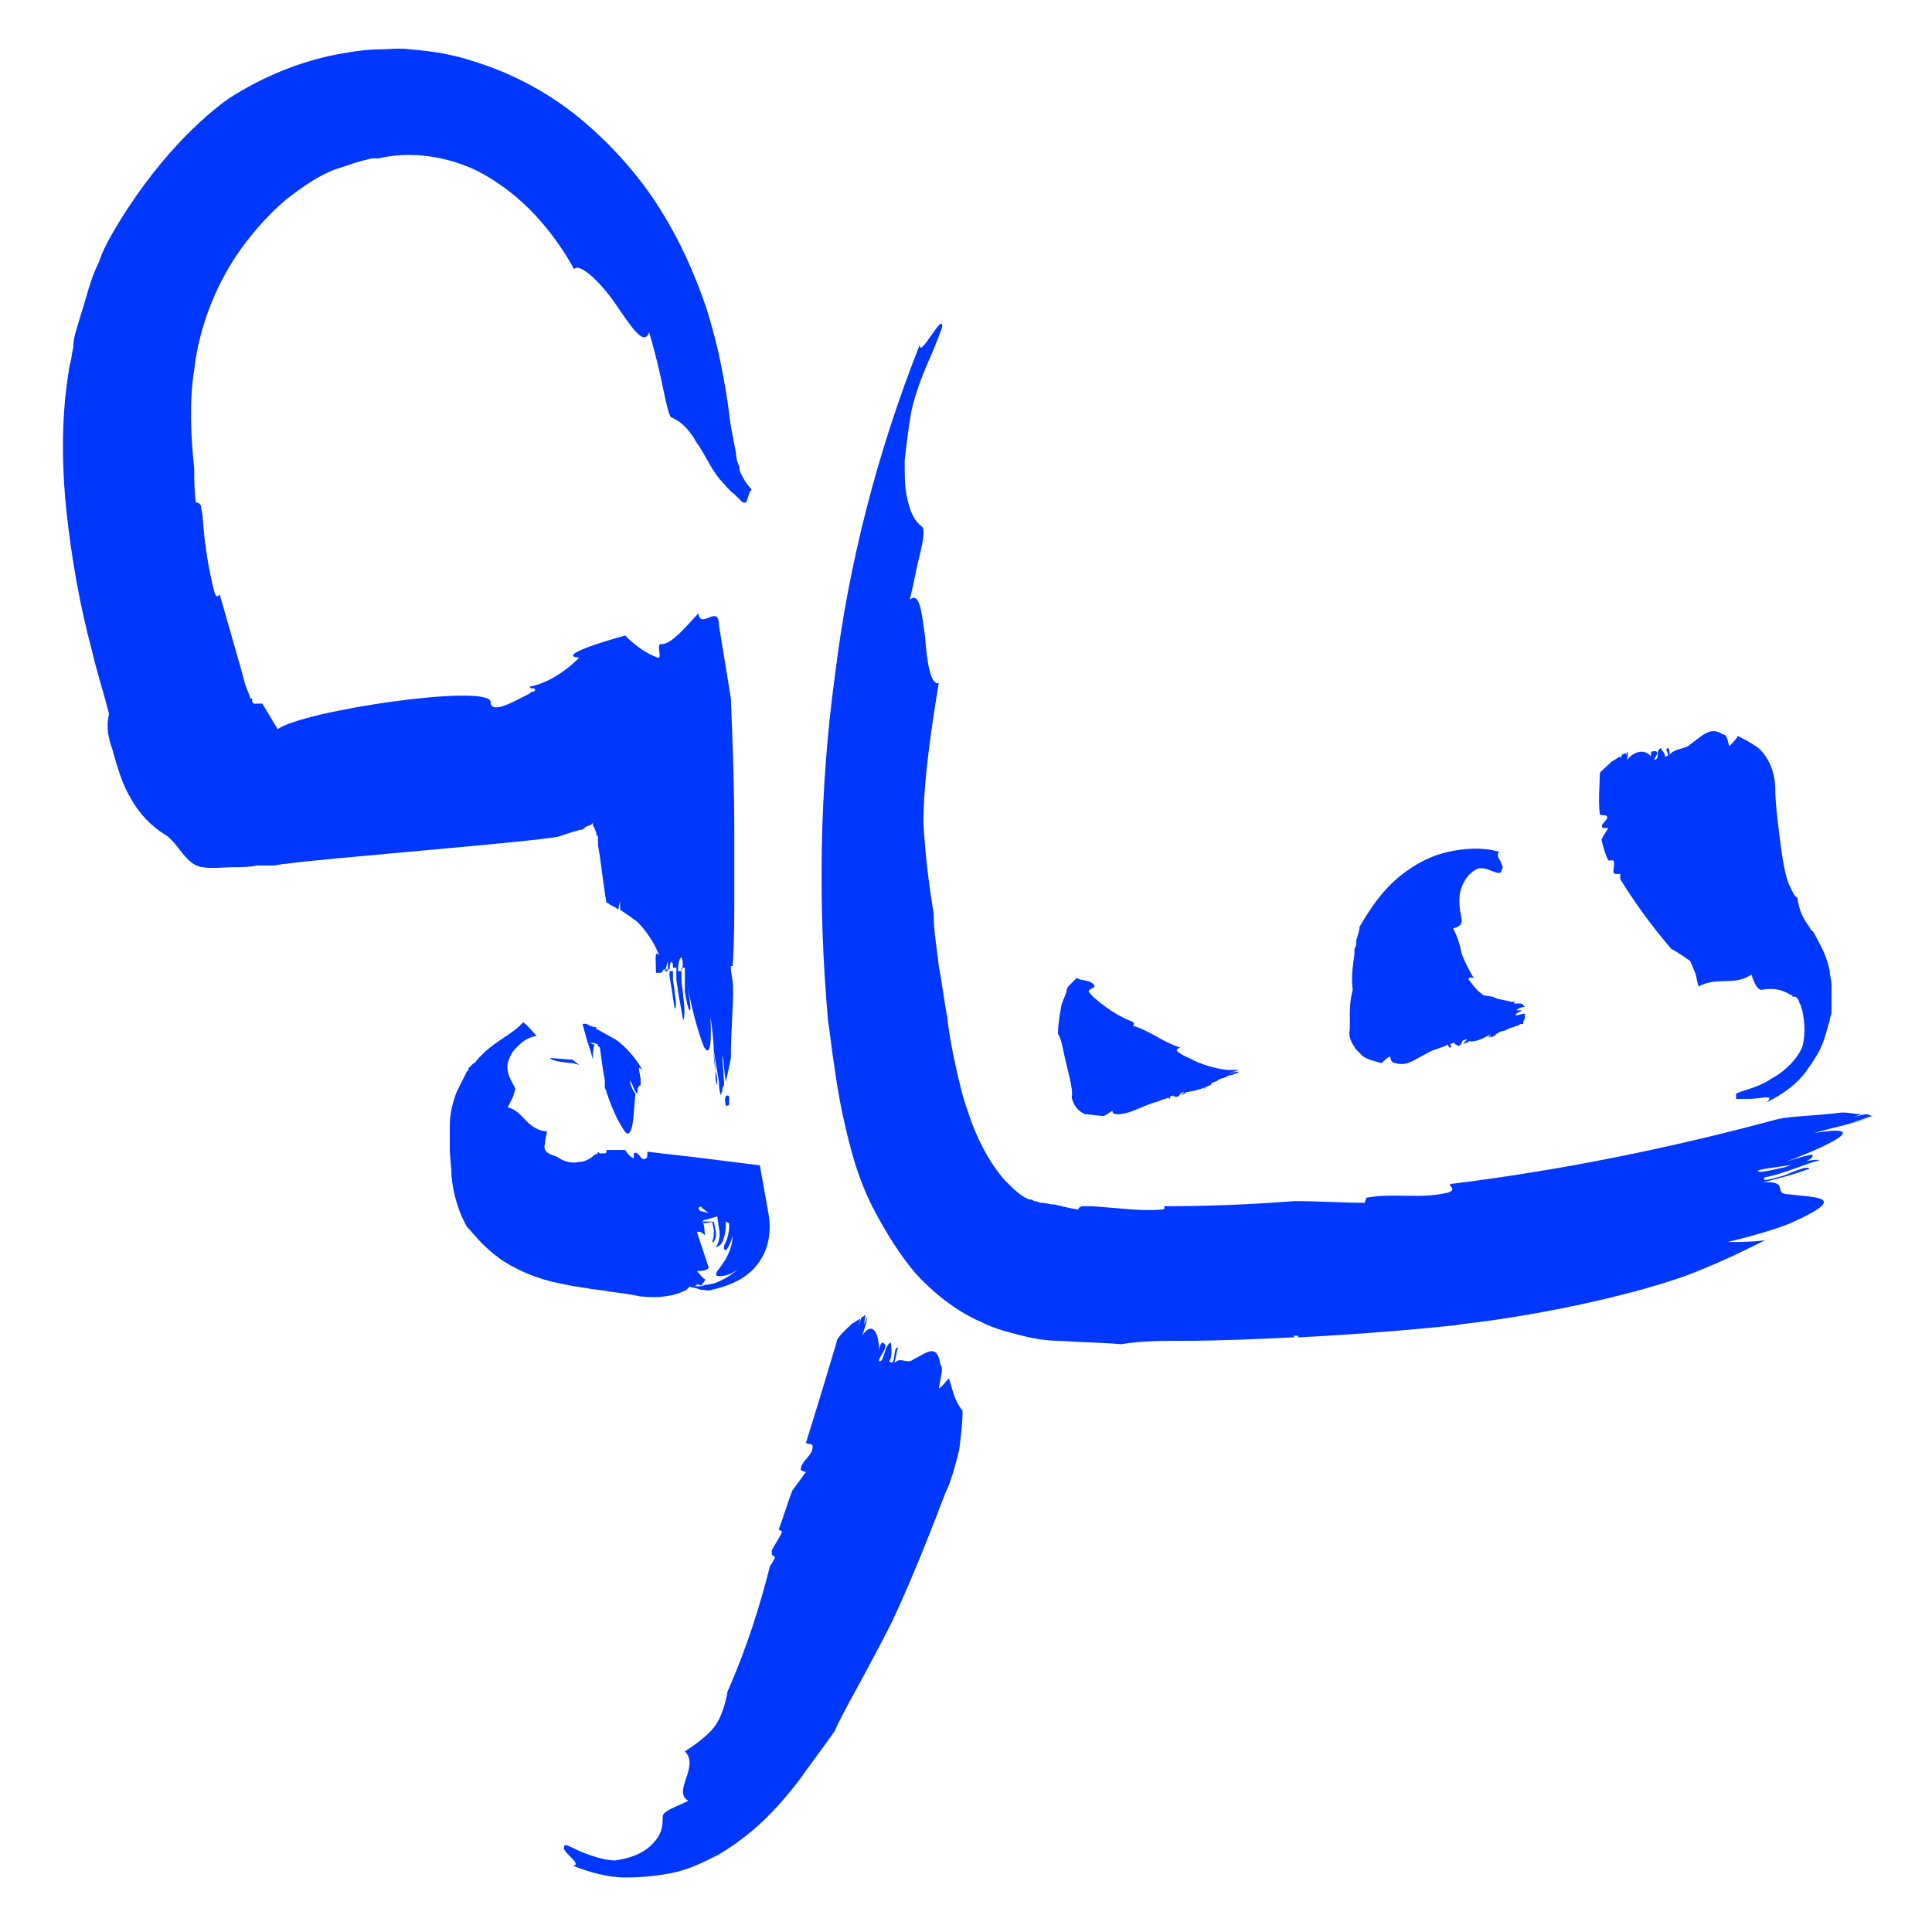 <?xml version="1.0" encoding="utf-8"?>
<!-- Generator: Adobe Illustrator 19.0.1, SVG Export Plug-In . SVG Version: 6.00 Build 0)  -->
<svg version="1.1" id="Layer_1" xmlns="http://www.w3.org/2000/svg" xmlns:xlink="http://www.w3.org/1999/xlink" x="0px" y="0px"
	 viewBox="-240 364.5 113.4 113.4" style="enable-background:new -240 364.5 113.4 113.4;" xml:space="preserve" fill="#0037FF">
<path id="XMLID_2879_" class="st0" d="M-138.3,505.9L-138.3,505.9L-138.3,505.9L-138.3,505.9C-138.3,505.9-138.3,505.9-138.3,505.9z
	"/>
<polygon id="XMLID_2878_" class="st0" points="-111.9,503.1 -111.9,503.1 -111.9,503.1 "/>
<rect id="XMLID_2877_" x="-137.6" y="504.8" class="st0" width="0" height="0"/>
<path id="XMLID_2876_" class="st0" d="M-138.4,505.9C-138.4,505.9-138.4,505.9-138.4,505.9C-138.4,505.9-138.4,505.9-138.4,505.9
	C-138.4,505.9-138.3,505.9-138.4,505.9L-138.4,505.9z"/>
<path id="XMLID_2875_" class="st0" d="M-137.6,505.2C-137.6,505.2-137.6,505.2-137.6,505.2C-137.6,505.1-137.6,505.1-137.6,505.2
	C-137.6,505.1-137.6,505.1-137.6,505.2z"/>
<polygon id="XMLID_2874_" class="st0" points="-137.7,505.3 -137.6,505.3 -137.7,505.3 -137.7,505.3 "/>
<polygon id="XMLID_2873_" class="st0" points="-137.6,505.1 -137.6,505.1 -137.6,505.1 "/>
<path id="XMLID_2872_" class="st0" d="M-112.2,502.6C-112.2,502.6-112.2,502.6-112.2,502.6C-112.2,502.6-112.2,502.6-112.2,502.6
	C-112.2,502.6-112.2,502.6-112.2,502.6z"/>
<polygon id="XMLID_2871_" class="st0" points="-111.9,503.1 -111.9,503.1 -111.9,503.1 "/>
<path id="XMLID_2870_" class="st0" d="M-111.9,503.1C-111.9,503.1-111.8,503.1-111.9,503.1C-111.8,503.1-111.8,503.1-111.9,503.1
	C-111.8,503.1-111.8,503.1-111.9,503.1C-111.8,503.1-111.9,503.1-111.9,503.1C-111.9,503.1-111.9,503.1-111.9,503.1z"/>
<path id="XMLID_2869_" class="st0" d="M-111.8,503.1C-111.8,503.1-111.8,503.1-111.8,503.1C-111.8,503.1-111.8,503.1-111.8,503.1
	L-111.8,503.1C-111.8,503.1-111.8,503.1-111.8,503.1z"/>
<path id="XMLID_2868_" class="st0" d="M-112.1,502.7C-112.1,502.7-112.2,502.6-112.1,502.7C-112.2,502.6-112.2,502.6-112.1,502.7
	C-112.2,502.6-112.1,502.7-112.1,502.7z"/>
<path id="XMLID_2867_" class="st0" d="M-111.9,503.1C-111.9,503.1-111.9,503.1-111.9,503.1C-111.9,503.1-111.9,503.1-111.9,503.1
	C-111.9,503.1-111.9,503.1-111.9,503.1z"/>
<polygon id="XMLID_2866_" class="st0" points="-112,502.9 -112,502.9 -112,502.9 "/>
<path id="XMLID_2865_" class="st0" d="M-111.9,503C-111.9,503-111.9,503-111.9,503c-0.1-0.1-0.1-0.1-0.1-0.1l0,0l0,0
	c-0.1-0.1-0.1-0.2-0.2-0.3c0,0,0,0,0,0c0,0,0-0.1-0.1-0.1c-0.1-0.1-0.2-0.3-0.3-0.4l-0.5-0.6l-0.4-0.5l1.7,2.2c0,0,0,0,0,0
	C-111.8,503.2-111.8,503.1-111.9,503C-111.9,503.1-111.9,503.1-111.9,503C-111.9,503.1-111.9,503-111.9,503z"/>
<path id="XMLID_2864_" class="st0" d="M-111.9,503C-111.9,503-111.9,503-111.9,503C-111.9,503-111.9,503-111.9,503
	C-111.9,503-111.9,503-111.9,503C-111.9,503-111.9,503-111.9,503z"/>
<path id="XMLID_2854_" class="st0" d="M-111.9,503C-111.9,503-111.9,503-111.9,503C-111.9,503-111.9,503-111.9,503
	C-111.9,503-111.9,503-111.9,503C-111.9,503-111.9,503-111.9,503z"/>
<path id="XMLID_2836_" class="st0" d="M14.5,503.3C14.5,503.3,14.5,503.3,14.5,503.3C14.5,503.3,14.5,503.3,14.5,503.3
	C14.5,503.3,14.5,503.3,14.5,503.3C14.5,503.3,14.5,503.3,14.5,503.3z"/>
<path id="XMLID_2835_" class="st0" d="M14.5,503.3C14.5,503.3,14.5,503.3,14.5,503.3C14.5,503.3,14.5,503.3,14.5,503.3
	C14.5,503.3,14.5,503.3,14.5,503.3C14.5,503.3,14.5,503.3,14.5,503.3z"/>
<polygon id="XMLID_2834_" class="st0" points="14.5,503.3 14.5,503.3 14.5,503.3 "/>
<path id="XMLID_2829_" class="st0" d="M-112.5,503.2c0.2-0.1,0.4-0.2,0.5-0.2l0.2,0.2c0,0,0,0,0,0l-0.3-0.3L-112.5,503.2z"/>
<path id="XMLID_2828_" class="st0" d="M-111.8,503.3C-111.8,503.3-111.8,503.3-111.8,503.3C-111.8,503.3-111.8,503.3-111.8,503.3
	C-111.8,503.3-111.8,503.3-111.8,503.3C-111.8,503.3-111.8,503.3-111.8,503.3C-111.8,503.3-111.8,503.3-111.8,503.3
	C-111.8,503.3-111.8,503.3-111.8,503.3C-111.8,503.3-111.8,503.3-111.8,503.3z"/>
<rect id="XMLID_2827_" x="-111.8" y="503.3" class="st0" width="0" height="0"/>
<path id="XMLID_2826_" class="st0" d="M-112.6,503c-0.1,0.3,0.1,0.2,0.4-0.1l0.3,0.3c0,0,0,0,0,0l-0.4-0.5
	C-112.3,502.8-112.4,502.9-112.6,503z"/>
<path id="XMLID_2825_" class="st0" d="M-111.8,503.2C-111.8,503.2-111.8,503.2-111.8,503.2C-111.8,503.2-111.8,503.2-111.8,503.2
	L-111.8,503.2z"/>
<rect id="XMLID_2824_" x="-111.8" y="503.3" class="st0" width="0" height="0"/>
<path id="XMLID_2823_" class="st0" d="M-111.7,503.3C-111.7,503.3-111.7,503.3-111.7,503.3C-111.7,503.3-111.7,503.3-111.7,503.3
	C-111.7,503.3-111.7,503.3-111.7,503.3z"/>
<path id="XMLID_2822_" class="st0" d="M-111.7,503.4C-111.7,503.3-111.7,503.3-111.7,503.4C-111.8,503.3-111.8,503.4-111.7,503.4
	L-111.7,503.4C-111.7,503.3-111.7,503.3-111.7,503.4z"/>
<path id="XMLID_2821_" class="st0" d="M-112.4,502.5l0.6,0.8c0,0,0,0,0,0l-0.7-0.9c-0.3,0.2-0.5,0.3-0.6,0.4
	C-113.1,502.8-112.8,502.7-112.4,502.5z"/>
<polygon id="XMLID_2817_" class="st0" points="-114,500.4 -114,500.4 -114,500.4 "/>
<polygon id="XMLID_2814_" class="st0" points="-111.7,503.3 -111.7,503.3 -111.7,503.3 "/>
<path id="XMLID_2762_" class="st0" d="M-100.2,498L-100.2,498L-100.2,498l0.1,0.1l0.1,0.1l0,0.1l0,0l0,0c0,0,0.1,0,0.1-0.1
	c0-0.1,0.1-0.1,0.1-0.2C-100.4,498-101,497.9-100.2,498L-100.2,498z"/>
<path id="XMLID_2753_" class="st0" d="M-95,500.5C-95,500.5-95,500.5-95,500.5l0,1L-95,500.5z"/>
<path id="XMLID_2752_" class="st0" d="M-95,497.3C-95,497.3-95,497.3-95,497.3C-95,497.3-95,497.3-95,497.3L-95,497.3z"/>
<path id="XMLID_2751_" class="st0" d="M-95.5,502.3C-95.5,502.3-95.5,502.3-95.5,502.3L-95.5,502.3
	C-95.5,502.2-95.5,502.2-95.5,502.3C-95.5,502.2-95.6,502.3-95.5,502.3C-95.6,502.3-95.5,502.3-95.5,502.3L-95.5,502.3z"/>
<rect id="XMLID_2746_" x="-137.5" y="505" class="st0" width="0" height="0"/>
<path id="XMLID_2745_" class="st0" d="M13.8,504.2C13.8,504.2,13.8,504.2,13.8,504.2C13.8,504.2,13.8,504.2,13.8,504.2
	C13.8,504.2,13.8,504.2,13.8,504.2z"/>
<polygon id="XMLID_2744_" class="st0" points="14,504.1 14,504.1 14,504.1 "/>
<path id="XMLID_2743_" class="st0" d="M13.8,504.3C13.8,504.3,13.8,504.3,13.8,504.3C13.8,504.3,13.8,504.3,13.8,504.3
	C13.8,504.3,13.8,504.3,13.8,504.3z"/>
<path id="XMLID_2742_" class="st0" d="M13.8,504.3C13.8,504.3,13.8,504.3,13.8,504.3C13.8,504.3,13.8,504.3,13.8,504.3
	C13.8,504.3,13.8,504.3,13.8,504.3z"/>
<polygon id="XMLID_2741_" class="st0" points="13.7,504.3 13.7,504.3 13.7,504.3 "/>
<path id="XMLID_2740_" class="st0" d="M13.7,504.3C13.7,504.3,13.7,504.3,13.7,504.3C13.7,504.3,13.7,504.3,13.7,504.3
	C13.7,504.3,13.7,504.3,13.7,504.3C13.7,504.3,13.7,504.3,13.7,504.3z"/>
<path id="XMLID_2739_" class="st0" d="M13.9,504.2C13.9,504.2,13.9,504.2,13.9,504.2C13.9,504.1,14,504.1,13.9,504.2
	C14,504.1,14,504.1,13.9,504.2C14,504.1,13.9,504.1,13.9,504.2z"/>
<polygon id="XMLID_2738_" class="st0" points="14,504 14,504 14.1,504 "/>
<polygon id="XMLID_2737_" class="st0" points="14.4,503.5 14.4,503.6 14.4,503.5 "/>
<path id="XMLID_2736_" class="st0" d="M14.4,503.5C14.4,503.5,14.4,503.5,14.4,503.5C14.4,503.5,14.4,503.5,14.4,503.5
	C14.4,503.5,14.4,503.5,14.4,503.5z"/>
<rect id="XMLID_2735_" x="14.4" y="503.5" class="st0" width="0" height="0"/>
<path id="XMLID_2734_" class="st0" d="M14,504C14,504,14,504,14,504C14,504.1,14,504.1,14,504C14,504.1,14,504,14,504z"/>
<path id="XMLID_2733_" class="st0" d="M14,504.1C14,504.1,14,504.1,14,504.1C14,504.1,14,504.1,14,504.1C14,504.1,14,504.1,14,504.1
	z"/>
<path id="XMLID_2732_" class="st0" d="M13.6,504.4C13.6,504.4,13.6,504.4,13.6,504.4C13.6,504.4,13.6,504.4,13.6,504.4
	C13.6,504.4,13.6,504.4,13.6,504.4z"/>
<polygon id="XMLID_2731_" class="st0" points="14.4,503.6 14.3,503.4 14.3,503.4 14.3,503.4 14.4,503.6 14.4,503.6 14.4,503.6 
	14.4,503.6 14.4,503.6 "/>
<polygon id="XMLID_2730_" class="st0" points="13.2,504.7 13.2,504.7 13.2,504.7 13.1,504.7 13.1,504.8 13.1,504.7 13.1,504.8 
	13.1,504.8 13.2,504.7 13.2,504.7 13.2,504.7 "/>
<polygon id="XMLID_2729_" class="st0" points="13.2,504.7 13.2,504.7 13.2,504.7 "/>
<rect id="XMLID_2728_" x="13.2" y="504.7" class="st0" width="0" height="0"/>
<polygon id="XMLID_2727_" class="st0" points="13,504.8 13,504.8 13.1,504.8 "/>
<rect id="XMLID_2726_" x="14.4" y="503.5" class="st0" width="0" height="0"/>
<polygon id="XMLID_2725_" class="st0" points="13,504.8 13,504.8 13,504.8 "/>
<path id="XMLID_2724_" class="st0" d="M13.5,504.5C13.5,504.5,13.5,504.5,13.5,504.5C13.5,504.5,13.5,504.5,13.5,504.5
	C13.5,504.4,13.6,504.4,13.5,504.5C13.6,504.4,13.5,504.4,13.5,504.5z"/>
<path id="XMLID_2723_" class="st0" d="M13.4,504.6C13.4,504.6,13.4,504.6,13.4,504.6L13.4,504.6C13.4,504.6,13.4,504.5,13.4,504.6
	C13.4,504.5,13.4,504.6,13.4,504.6z"/>
<polygon id="XMLID_2722_" class="st0" points="13.3,504.6 13.3,504.6 13.3,504.6 13.3,504.6 "/>
<path id="XMLID_2721_" class="st0" d="M13.5,504.5C13.4,504.5,13.4,504.5,13.5,504.5C13.5,504.5,13.5,504.5,13.5,504.5
	C13.5,504.5,13.5,504.5,13.5,504.5C13.5,504.5,13.5,504.5,13.5,504.5z"/>
<polygon id="XMLID_2720_" class="st0" points="13.2,504.7 13.2,504.7 13.2,504.7 "/>
<polygon id="XMLID_2719_" class="st0" points="13.2,504.7 13.2,504.7 13.2,504.7 "/>
<polygon id="XMLID_2718_" class="st0" points="13.2,504.7 13.2,504.7 13.2,504.7 13.2,504.7 13.2,504.7 13.2,504.7 "/>
<path id="XMLID_2717_" class="st0" d="M14.3,503.3L14.3,503.3C14.3,503.3,14.3,503.3,14.3,503.3L14.3,503.3
	C14.3,503.3,14.3,503.3,14.3,503.3C14.3,503.3,14.3,503.3,14.3,503.3C14.3,503.3,14.3,503.3,14.3,503.3L14.3,503.3z"/>
<path id="XMLID_2716_" class="st0" d="M13.3,504.6L13.3,504.6L13.3,504.6C13.3,504.6,13.3,504.6,13.3,504.6L13.3,504.6z"/>
<polygon id="XMLID_2715_" class="st0" points="13.1,504.8 13,504.8 13,504.8 "/>
<path id="XMLID_2714_" class="st0" d="M13.1,504.7L13.1,504.7C13.1,504.7,13.1,504.7,13.1,504.7L13.1,504.7L13.1,504.7z"/>
<path id="XMLID_2713_" class="st0" d="M13.4,504.6C13.4,504.6,13.4,504.6,13.4,504.6C13.4,504.6,13.4,504.6,13.4,504.6
	C13.4,504.6,13.4,504.6,13.4,504.6C13.4,504.6,13.4,504.6,13.4,504.6z"/>
<path id="XMLID_2712_" class="st0" d="M13.5,504.5C13.5,504.4,13.6,504.4,13.5,504.5C13.5,504.5,13.5,504.5,13.5,504.5
	C13.5,504.5,13.5,504.5,13.5,504.5C13.5,504.5,13.5,504.5,13.5,504.5z"/>
<path id="XMLID_2711_" class="st0" d="M13.7,504.4C13.7,504.4,13.7,504.3,13.7,504.4C13.7,504.3,13.7,504.3,13.7,504.4
	C13.7,504.4,13.7,504.4,13.7,504.4C13.6,504.4,13.6,504.4,13.7,504.4z"/>
<path id="XMLID_2710_" class="st0" d="M13.6,506.6c0,0,0-0.1-0.1-0.1C13.5,506.5,13.5,506.5,13.6,506.6L13.6,506.6z"/>
<path id="XMLID_2709_" class="st0" d="M13,504.8C13,504.8,13,504.8,13,504.8L13,504.8L13,504.8L13,504.8z"/>
<path id="XMLID_2708_" class="st0" d="M13.8,504.3C13.8,504.3,13.8,504.3,13.8,504.3C13.8,504.3,13.8,504.3,13.8,504.3
	C13.8,504.3,13.8,504.3,13.8,504.3z"/>
<path id="XMLID_2707_" class="st0" d="M12.9,504.9L12.9,504.9L12.9,504.9L13,505l0.1,0.2l0.8,1.4c-0.2-0.4-0.5-1-0.8-1.5L12.9,504.9
	L12.9,504.9L12.9,504.9L12.9,504.9L12.9,504.9L12.9,504.9L12.9,504.9z"/>
<path id="XMLID_2706_" class="st0" d="M14.1,504C14.1,504,14.1,504,14.1,504C14.1,503.9,14.1,503.9,14.1,504
	C14.1,504,14.1,504,14.1,504C14,504,14,504,14.1,504z"/>
<rect id="XMLID_2705_" x="14.4" y="503.6" class="st0" width="0" height="0"/>
<path id="XMLID_2704_" class="st0" d="M14.4,503.6C14.4,503.6,14.4,503.6,14.4,503.6C14.4,503.6,14.4,503.6,14.4,503.6
	C14.4,503.6,14.4,503.6,14.4,503.6C14.4,503.6,14.4,503.6,14.4,503.6z"/>
<path id="XMLID_2703_" class="st0" d="M14.4,503.6C14.4,503.6,14.4,503.6,14.4,503.6C14.4,503.6,14.4,503.6,14.4,503.6
	C14.4,503.6,14.4,503.6,14.4,503.6C14.4,503.6,14.4,503.6,14.4,503.6z"/>
<polygon id="XMLID_2702_" class="st0" points="14.4,503.6 14.4,503.6 14.4,503.6 14.4,503.6 14.4,503.5 14.4,503.5 "/>
<polygon id="XMLID_2701_" class="st0" points="14.4,503.5 14.4,503.5 14.4,503.5 14.4,503.5 14.4,503.5 "/>
<path id="XMLID_2700_" class="st0" d="M14.3,503.7C14.3,503.6,14.3,503.6,14.3,503.7C14.3,503.6,14.3,503.6,14.3,503.7
	C14.3,503.6,14.3,503.7,14.3,503.7C14.3,503.7,14.3,503.7,14.3,503.7z"/>
<path id="XMLID_2699_" class="st0" d="M14.3,503.7C14.3,503.7,14.3,503.7,14.3,503.7C14.3,503.7,14.3,503.7,14.3,503.7
	C14.3,503.7,14.3,503.7,14.3,503.7C14.3,503.7,14.3,503.7,14.3,503.7z"/>
<polygon id="XMLID_2698_" class="st0" points="13.8,504.2 13.8,504.2 13.8,504.2 "/>
<path id="XMLID_2697_" class="st0" d="M14,504.1C14,504.1,14,504,14,504.1C14,504.1,14,504.1,14,504.1C14,504.1,14,504.1,14,504.1
	C14,504.1,14,504.1,14,504.1z"/>
<path id="XMLID_2696_" class="st0" d="M14.2,503.9C14.2,503.9,14.2,503.9,14.2,503.9C14.2,503.9,14.2,503.9,14.2,503.9
	C14.2,503.9,14.2,503.9,14.2,503.9C14.2,503.9,14.2,503.9,14.2,503.9C14.2,503.9,14.2,503.9,14.2,503.9z"/>
<rect id="XMLID_2695_" x="14.4" y="503.5" class="st0" width="0" height="0"/>
<path id="XMLID_2694_" class="st0" d="M14.3,503.7C14.3,503.7,14.3,503.7,14.3,503.7C14.3,503.7,14.3,503.7,14.3,503.7
	C14.3,503.7,14.3,503.7,14.3,503.7z"/>
<path id="XMLID_2693_" class="st0" d="M14.3,503.8L14.3,503.8c0,0,0,0.1-0.1,0.1C14.2,503.8,14.2,503.8,14.3,503.8z"/>
<polygon id="XMLID_2692_" class="st0" points="14.4,503.6 14.4,503.6 14.4,503.6 "/>
<polygon id="XMLID_2691_" class="st0" points="14.3,503.4 14.3,503.4 14.3,503.4 "/>
<rect id="XMLID_2690_" x="14.5" y="503.3" class="st0" width="0" height="0"/>
<rect id="XMLID_2689_" x="14.5" y="503.3" class="st0" width="0" height="0"/>
<path id="XMLID_2688_" class="st0" d="M14.4,503.4C14.4,503.4,14.4,503.4,14.4,503.4C14.4,503.4,14.4,503.4,14.4,503.4
	C14.4,503.4,14.4,503.4,14.4,503.4z"/>
<path id="XMLID_2687_" class="st0" d="M14.3,503.4C14.3,503.3,14.3,503.3,14.3,503.4C14.3,503.3,14.3,503.3,14.3,503.4
	C14.3,503.3,14.3,503.3,14.3,503.4z"/>
<rect id="XMLID_2686_" x="14.3" y="503.4" class="st0" width="0" height="0"/>
<polygon id="XMLID_2685_" class="st0" points="14.4,503.4 14.4,503.4 14.4,503.4 "/>
<polygon id="XMLID_2665_" class="st0" points="-96.5,505.4 -96.5,505.4 -96.5,505.4 "/>
<path id="XMLID_2657_" class="st0" d="M-138.3,505.9L-138.3,505.9l-0.4,0.2C-138.4,506-138.2,505.9-138.3,505.9z"/>
<path id="XMLID_2656_" class="st0" d="M-139.7,502.7L-139.7,502.7L-139.7,502.7L-139.7,502.7L-139.7,502.7L-139.7,502.7
	L-139.7,502.7L-139.7,502.7c0.1-0.1,0.1-0.1,0.1-0.1c-0.1,0-0.1,0-0.2,0C-139.6,502.8-139.3,503.2-139.7,502.7z"/>
<path id="XMLID_2655_" class="st0" d="M-138.2,505.8C-138.2,505.8-138.2,505.8-138.2,505.8L-138.2,505.8
	C-138.2,505.8-138.2,505.8-138.2,505.8z"/>
<path id="XMLID_2654_" class="st0" d="M-138.4,505.9C-138.4,505.9-138.4,505.9-138.4,505.9C-138.4,505.9-138.4,505.9-138.4,505.9
	L-138.4,505.9z"/>
<polygon id="XMLID_2653_" class="st0" points="-137.5,504.8 -137.6,504.8 -137.6,504.8 "/>
<path id="XMLID_2652_" class="st0" d="M-137.6,504.8C-137.6,504.8-137.6,504.8-137.6,504.8C-137.6,504.8-137.6,504.8-137.6,504.8
	C-137.6,504.8-137.6,504.8-137.6,504.8C-137.6,504.8-137.6,504.8-137.6,504.8z"/>
<path id="XMLID_2651_" class="st0" d="M-137.4,504.9c0,0-0.1,0-0.1,0C-137.5,504.9-137.4,504.9-137.4,504.9
	C-137.4,504.9-137.4,504.9-137.4,504.9z"/>
<rect id="XMLID_2650_" x="-137.6" y="504.8" class="st0" width="0" height="0"/>
<polygon id="XMLID_2649_" class="st0" points="-138.4,505.9 -138.4,505.9 -138.4,505.9 "/>
<path id="XMLID_2648_" class="st0" d="M-137.6,504.9C-137.6,504.9-137.6,505-137.6,504.9L-137.6,504.9
	C-137.6,505-137.6,504.9-137.6,504.9z"/>
<path id="XMLID_2647_" class="st0" d="M-137.6,504.8C-137.6,504.8-137.6,504.8-137.6,504.8C-137.6,504.8-137.6,504.9-137.6,504.8
	C-137.6,504.9-137.6,504.8-137.6,504.8L-137.6,504.8z"/>
<path id="XMLID_2646_" class="st0" d="M-137.5,505.1L-137.5,505.1L-137.5,505.1L-137.5,505.1C-137.5,505.1-137.5,505.1-137.5,505.1
	C-137.5,505-137.5,505-137.5,505.1L-137.5,505.1z"/>
<path id="XMLID_2645_" class="st0" d="M-139.8,506.5L-139.8,506.5L-139.8,506.5L-139.8,506.5l1.2-0.4
	C-139.4,506.4-140.8,506.9-139.8,506.5z"/>
<path id="XMLID_2644_" class="st0" d="M-137.5,505.1C-137.5,505-137.5,505-137.5,505.1C-137.5,505-137.5,505.1-137.5,505.1
	L-137.5,505.1z"/>
<path id="XMLID_2643_" class="st0" d="M-137.5,505.1L-137.5,505.1C-137.5,505.2-137.5,505.1-137.5,505.1L-137.5,505.1L-137.5,505.1z
	"/>
<path id="XMLID_2642_" class="st0" d="M-137.5,505C-137.5,505-137.5,505-137.5,505L-137.5,505C-137.5,505-137.5,505-137.5,505z"/>
<path id="XMLID_2641_" class="st0" d="M-137.6,504.8C-137.6,504.8-137.6,504.8-137.6,504.8C-137.6,504.8-137.6,504.8-137.6,504.8
	L-137.6,504.8C-137.7,504.8-137.6,504.8-137.6,504.8z"/>
<polygon id="XMLID_2640_" class="st0" points="-137.6,504.8 -137.6,504.8 -137.6,504.8 -137.6,504.8 -137.6,504.8 "/>
<path id="XMLID_2639_" class="st0" d="M-137.6,504.8L-137.6,504.8C-137.6,504.9-137.6,504.9-137.6,504.8L-137.6,504.8L-137.6,504.8z
	"/>
<path id="XMLID_2638_" class="st0" d="M-139.5,502.9c-0.1-0.1-0.2-0.3-0.3-0.3h0L-139.5,502.9z"/>
<path id="XMLID_2637_" class="st0" d="M-137.5,505C-137.5,505-137.5,505-137.5,505C-137.5,505-137.5,504.9-137.5,505
	C-137.4,504.9-137.5,504.9-137.5,505z"/>
<polygon id="XMLID_2636_" class="st0" points="-137.5,505 -137.5,505 -137.5,505 "/>
<polygon id="XMLID_2635_" class="st0" points="-137.3,504.9 -137.3,504.9 -137.3,504.9 "/>
<path id="XMLID_2634_" class="st0" d="M-137.6,504.8L-137.6,504.8C-137.6,504.8-137.6,504.8-137.6,504.8z"/>
<path id="XMLID_2633_" class="st0" d="M-137.7,505.1C-137.7,505-137.7,505-137.7,505.1L-137.7,505.1L-137.7,505.1l-1.9-2.1
	C-139.2,503.3-138.7,503.9-137.7,505.1C-137.7,505-137.7,505-137.7,505.1z"/>
<path id="XMLID_2632_" class="st0" d="M-137.6,505.1C-137.6,505.1-137.7,505.1-137.6,505.1C-137.7,505.1-137.7,505.1-137.6,505.1
	C-137.7,505.1-137.7,505.1-137.6,505.1C-137.6,505.1-137.6,505.1-137.6,505.1z"/>
<path id="XMLID_2631_" class="st0" d="M-137.6,505.1C-137.6,505.1-137.6,505.1-137.6,505.1C-137.6,505.1-137.6,505.1-137.6,505.1
	C-137.6,505.1-137.6,505.1-137.6,505.1z"/>
<path id="XMLID_2630_" class="st0" d="M-137.4,504.9C-137.4,504.9-137.4,504.9-137.4,504.9C-137.4,504.9-137.4,504.9-137.4,504.9
	C-137.3,504.9-137.3,504.9-137.4,504.9z"/>
<polygon id="XMLID_2629_" class="st0" points="-137.6,505 -137.5,505 -137.5,505 "/>
<path id="XMLID_2628_" class="st0" d="M-137.6,505C-137.6,505-137.6,505-137.6,505C-137.6,505.1-137.6,505.1-137.6,505
	C-137.6,505.1-137.6,505.1-137.6,505z"/>
<polygon id="XMLID_2627_" class="st0" points="-137.6,504.8 -137.6,504.8 -137.6,504.8 -137.6,504.8 "/>
<rect id="XMLID_2626_" x="-138.3" y="505.9" class="st0" width="0" height="0"/>
<path id="XMLID_2625_" class="st0" d="M-138.3,505.9C-138.3,505.9-138.3,505.9-138.3,505.9L-138.3,505.9L-138.3,505.9L-138.3,505.9
	L-138.3,505.9z"/>
<rect id="XMLID_2624_" x="-112" y="502.9" class="st0" width="0" height="0"/>
<path id="XMLID_2623_" class="st0" d="M-137.5,505C-137.5,505-137.5,505.1-137.5,505C-137.6,505.1-137.5,505-137.5,505
	C-137.5,505-137.5,505-137.5,505z"/>
<path id="XMLID_2610_" class="st0" d="M-138.4,505.9C-138.4,505.9-138.3,505.9-138.4,505.9L-138.4,505.9L-138.4,505.9
	C-138.3,505.9-138.4,505.9-138.4,505.9z"/>
<polygon id="XMLID_2609_" class="st0" points="-112.2,502.6 -112.2,502.6 -112.2,502.6 "/>
<path id="XMLID_2606_" class="st0" d="M-111.9,503C-111.9,503-111.9,503-111.9,503C-111.9,503-111.9,503-111.9,503
	C-111.9,503-111.9,503.1-111.9,503c0.1,0.1,0.1,0.1,0.1,0.1C-111.9,503.1-111.9,503.1-111.9,503c0.1,0.1,0.1,0.1,0.1,0.1
	c0,0,0,0,0,0l0,0c0,0,0,0,0,0l0,0c0,0,0,0,0,0C-111.9,503.1-111.9,503.1-111.9,503C-111.9,503.1-111.9,503-111.9,503
	C-111.9,503-111.9,503-111.9,503C-111.9,503-111.9,503-111.9,503C-111.9,503-111.9,503-111.9,503C-111.9,503-111.9,503-111.9,503z
	 M-111.9,503.1C-111.9,503.1-111.9,503.1-111.9,503.1C-111.9,503.1-111.9,503.1-111.9,503.1C-111.9,503.1-111.9,503.1-111.9,503.1z"
	/>
<path id="XMLID_2605_" class="st0" d="M-137.6,505.1C-137.6,505.1-137.6,505.1-137.6,505.1L-137.6,505.1
	C-137.6,505.1-137.6,505.1-137.6,505.1z"/>
<polygon id="XMLID_2604_" class="st0" points="-137.6,505.1 -137.6,505.1 -137.6,505.1 "/>
<path id="XMLID_2603_" class="st0" d="M-137.6,505.1C-137.6,505.1-137.6,505.1-137.6,505.1C-137.6,505.1-137.6,505.1-137.6,505.1
	C-137.6,505.1-137.6,505.1-137.6,505.1C-137.6,505.2-137.6,505.2-137.6,505.1C-137.6,505.1-137.6,505.1-137.6,505.1z"/>
<path id="XMLID_2602_" class="st0" d="M-137.6,505.2C-137.6,505.2-137.6,505.2-137.6,505.2C-137.6,505.2-137.6,505.2-137.6,505.2
	C-137.6,505.2-137.6,505.2-137.6,505.2z"/>
<path id="XMLID_2601_" class="st0" d="M-137.6,505.2C-137.6,505.2-137.6,505.2-137.6,505.2C-137.6,505.2-137.6,505.2-137.6,505.2
	C-137.6,505.2-137.6,505.2-137.6,505.2z"/>
<path id="XMLID_2600_" class="st0" d="M-137.6,505.2C-137.6,505.2-137.6,505.2-137.6,505.2C-137.6,505.2-137.6,505.2-137.6,505.2
	C-137.6,505.2-137.6,505.2-137.6,505.2C-137.6,505.2-137.6,505.2-137.6,505.2z"/>
<path id="XMLID_2599_" class="st0" d="M-137.6,505.2C-137.6,505.2-137.6,505.2-137.6,505.2C-137.6,505.2-137.6,505.2-137.6,505.2
	C-137.6,505.2-137.6,505.2-137.6,505.2z"/>
<path id="XMLID_2598_" class="st0" d="M-137.7,505.3C-137.6,505.3-137.6,505.3-137.7,505.3C-137.6,505.3-137.6,505.3-137.7,505.3
	C-137.7,505.3-137.7,505.3-137.7,505.3z"/>
<polygon id="XMLID_2597_" class="st0" points="-137.6,505.1 -137.6,505.1 -137.6,505.1 "/>
<polygon id="XMLID_2596_" class="st0" points="-137.7,505.3 -137.7,505.3 -137.7,505.3 "/>
<path id="XMLID_2595_" class="st0" d="M-137.7,505.3C-137.7,505.3-137.7,505.3-137.7,505.3L-137.7,505.3
	C-137.7,505.3-137.7,505.3-137.7,505.3z"/>
<polygon id="XMLID_2594_" class="st0" points="-138.3,505.9 -138.4,505.9 -138.3,505.9 "/>
<polygon id="XMLID_2593_" class="st0" points="-137.6,505.3 -137.7,505.3 -137.6,505.3 "/>
<path id="XMLID_2592_" class="st0" d="M-137.6,505.3C-137.6,505.3-137.6,505.3-137.6,505.3C-137.6,505.2-137.6,505.2-137.6,505.3
	C-137.6,505.2-137.6,505.2-137.6,505.3C-137.6,505.2-137.6,505.2-137.6,505.3C-137.6,505.3-137.6,505.3-137.6,505.3
	C-137.6,505.3-137.6,505.3-137.6,505.3z"/>
<path id="XMLID_2591_" class="st0" d="M-137.6,505.3C-137.6,505.3-137.6,505.3-137.6,505.3C-137.6,505.2-137.6,505.2-137.6,505.3
	C-137.6,505.2-137.6,505.2-137.6,505.3C-137.6,505.2-137.6,505.2-137.6,505.3C-137.6,505.3-137.6,505.3-137.6,505.3
	C-137.6,505.3-137.6,505.3-137.6,505.3z"/>
<path id="XMLID_2590_" class="st0" d="M-138.2,505.8c0.1-0.1,0.2-0.1,0.3-0.3C-138,505.7-138.1,505.8-138.2,505.8z"/>
<path id="XMLID_2589_" class="st0" d="M-138.3,505.9L-138.3,505.9C-138.3,505.9-138.3,505.9-138.3,505.9
	C-138.3,505.9-138.3,505.9-138.3,505.9L-138.3,505.9z"/>
<polygon id="XMLID_2588_" class="st0" points="-137.7,505.3 -137.7,505.3 -137.7,505.3 "/>
<path id="XMLID_2587_" class="st0" d="M-137.9,505.6c0.1-0.1,0.2-0.2,0.2-0.3C-137.7,505.4-137.8,505.5-137.9,505.6z"/>
<polygon id="XMLID_2586_" class="st0" points="-137.7,505.3 -137.7,505.3 -137.7,505.3 "/>
<polygon id="XMLID_2585_" class="st0" points="-137.7,505.3 -137.7,505.3 -137.7,505.3 -137.7,505.3 -137.7,505.3 "/>
<polygon id="XMLID_2584_" class="st0" points="-137.7,505.3 -137.7,505.3 -137.7,505.3 "/>
<polygon id="XMLID_2583_" class="st0" points="-137.7,505.3 -137.7,505.3 -137.7,505.3 "/>
<polygon id="XMLID_2582_" class="st0" points="-137.7,505.3 -137.7,505.3 -137.7,505.3 "/>
<polygon id="XMLID_2581_" class="st0" points="-137.7,505.3 -137.7,505.3 -137.7,505.3 "/>
<polygon id="XMLID_2580_" class="st0" points="-137.7,505.3 -137.7,505.3 -137.7,505.3 "/>
<rect id="XMLID_2579_" x="-137.7" y="505.3" class="st0" width="0" height="0"/>
<rect id="XMLID_2578_" x="-137.7" y="505.3" class="st0" width="0" height="0"/>
<path id="XMLID_2489_" class="st0" d="M-19,492.8L-19,492.8L-19,492.8L-19,492.8L-19,492.8L-19,492.8L-19,492.8c0.1,0,0.1,0,0.1,0
	c0,0,0.1,0,0.1,0c0.1,0,0.1,0,0.1,0c0,0-0.1-0.1-0.2-0.1c0,0-0.1,0-0.1,0l0,0l0,0l0,0C-19,492.8-19.1,493.5-19,492.8z"/>
<path id="XMLID_2481_" class="st0" d="M-19,492.6L-19,492.6C-19,492.5-19,492.5-19,492.6z"/>
<path id="XMLID_2480_" class="st0" d="M14.4,503.6C14.4,503.6,14.4,503.6,14.4,503.6C14.4,503.6,14.4,503.6,14.4,503.6
	C14.4,503.6,14.4,503.6,14.4,503.6z"/>
<path id="XMLID_2479_" class="st0" d="M14.4,503.5C14.4,503.5,14.4,503.5,14.4,503.5C14.4,503.4,14.4,503.5,14.4,503.5
	C14.4,503.5,14.4,503.5,14.4,503.5z"/>
<polygon id="XMLID_2478_" class="st0" points="14.4,503.4 14.4,503.4 14.4,503.4 "/>
<polygon id="XMLID_2477_" class="st0" points="14.5,503.3 14.5,503.3 14.5,503.3 "/>
<rect id="XMLID_2476_" x="14.3" y="503.4" class="st0" width="0" height="0"/>
<polygon id="XMLID_2475_" class="st0" points="14.5,503.3 14.5,503.3 14.5,503.3 "/>
<polygon id="XMLID_2474_" class="st0" points="14.5,503.3 14.5,503.3 14.5,503.3 "/>
<path id="XMLID_2473_" class="st0" d="M14.5,503.3C14.5,503.3,14.5,503.3,14.5,503.3C14.5,503.3,14.5,503.3,14.5,503.3
	C14.5,503.3,14.5,503.3,14.5,503.3z"/>
<polygon id="XMLID_2472_" class="st0" points="14.3,503.3 14.3,503.4 14.3,503.4 "/>
<path id="XMLID_2471_" class="st0" d="M14.3,503.4C14.3,503.4,14.3,503.4,14.3,503.4C14.4,503.4,14.4,503.4,14.3,503.4
	C14.4,503.4,14.4,503.4,14.3,503.4C14.4,503.4,14.4,503.4,14.3,503.4C14.4,503.4,14.4,503.4,14.3,503.4
	C14.4,503.4,14.4,503.4,14.3,503.4C14.4,503.4,14.4,503.4,14.3,503.4C14.4,503.4,14.4,503.4,14.3,503.4
	C14.4,503.4,14.4,503.4,14.3,503.4c0.1,0,0.2,0,0.2,0l0,0c0,0,0,0-0.1,0C14.4,503.4,14.4,503.4,14.3,503.4
	C14.4,503.4,14.4,503.4,14.3,503.4C14.3,503.4,14.3,503.4,14.3,503.4C14.3,503.4,14.3,503.4,14.3,503.4z"/>
<polygon id="XMLID_2470_" class="st0" points="14.3,503.4 14.3,503.4 14.3,503.4 "/>
<circle id="XMLID_2469_" class="st0" cx="14.3" cy="503.4" r="0"/>
<path id="XMLID_2468_" class="st0" d="M14.3,503.4C14.3,503.4,14.3,503.4,14.3,503.4C14.3,503.3,14.3,503.3,14.3,503.4
	C14.3,503.3,14.3,503.3,14.3,503.4C14.3,503.4,14.3,503.4,14.3,503.4z"/>
<rect id="XMLID_2467_" x="14.3" y="503.3" class="st0" width="0" height="0"/>
<rect id="XMLID_2466_" x="14.3" y="503.3" class="st0" width="0" height="0"/>
<path id="XMLID_2465_" class="st0" d="M14.5,503.3C14.5,503.3,14.5,503.3,14.5,503.3C14.5,503.3,14.5,503.3,14.5,503.3
	C14.5,503.3,14.5,503.3,14.5,503.3C14.5,503.3,14.5,503.3,14.5,503.3C14.5,503.3,14.5,503.3,14.5,503.3
	C14.6,503.3,14.5,503.3,14.5,503.3C14.6,503.3,14.5,503.3,14.5,503.3L14.5,503.3L14.5,503.3z"/>
<path id="XMLID_2464_" class="st0" d="M14.5,503.3C14.5,503.3,14.5,503.3,14.5,503.3C14.5,503.3,14.5,503.3,14.5,503.3
	C14.5,503.3,14.5,503.3,14.5,503.3C14.5,503.3,14.5,503.3,14.5,503.3C14.6,503.3,14.6,503.3,14.5,503.3
	C14.6,503.3,14.5,503.3,14.5,503.3C14.5,503.3,14.5,503.3,14.5,503.3C14.5,503.3,14.5,503.3,14.5,503.3
	C14.5,503.3,14.5,503.3,14.5,503.3z"/>
<path id="XMLID_2463_" class="st0" d="M14.5,503.3C14.5,503.3,14.5,503.3,14.5,503.3C14.5,503.4,14.5,503.4,14.5,503.3
	C14.5,503.4,14.5,503.4,14.5,503.3C14.5,503.4,14.5,503.4,14.5,503.3C14.5,503.4,14.5,503.4,14.5,503.3
	C14.5,503.4,14.5,503.4,14.5,503.3C14.5,503.3,14.5,503.3,14.5,503.3C14.5,503.3,14.5,503.3,14.5,503.3
	C14.5,503.3,14.5,503.3,14.5,503.3z"/>
<path id="XMLID_2462_" class="st0" d="M14.4,503.4C14.4,503.4,14.4,503.4,14.4,503.4C14.4,503.4,14.4,503.4,14.4,503.4
	C14.4,503.4,14.4,503.4,14.4,503.4z"/>
<polygon id="XMLID_2461_" class="st0" points="14.4,503.5 14.4,503.5 14.4,503.5 "/>
<path id="XMLID_2460_" class="st0" d="M14.4,503.6C14.4,503.6,14.4,503.6,14.4,503.6C14.4,503.6,14.4,503.6,14.4,503.6
	C14.4,503.6,14.4,503.6,14.4,503.6C14.4,503.6,14.4,503.6,14.4,503.6z"/>
<path id="XMLID_2459_" class="st0" d="M14.4,503.6C14.4,503.6,14.4,503.6,14.4,503.6C14.4,503.6,14.4,503.5,14.4,503.6L14.4,503.6
	C14.4,503.5,14.4,503.6,14.4,503.6z"/>
<path id="XMLID_2458_" class="st0" d="M14.3,503.7C14.3,503.6,14.4,503.6,14.3,503.7C14.4,503.6,14.4,503.6,14.3,503.7
	C14.3,503.6,14.3,503.6,14.3,503.7z"/>
<ellipse id="XMLID_2457_" class="st0" cx="14.4" cy="503.6" rx="0" ry="0"/>
<path id="XMLID_2456_" class="st0" d="M14.4,503.5C14.4,503.5,14.4,503.5,14.4,503.5C14.4,503.5,14.4,503.5,14.4,503.5
	C14.4,503.5,14.4,503.5,14.4,503.5L14.4,503.5C14.4,503.5,14.4,503.5,14.4,503.5L14.4,503.5L14.4,503.5L14.4,503.5L14.4,503.5
	C14.4,503.5,14.4,503.5,14.4,503.5C14.4,503.5,14.4,503.5,14.4,503.5C14.4,503.5,14.4,503.5,14.4,503.5
	C14.4,503.5,14.4,503.5,14.4,503.5C14.4,503.5,14.4,503.5,14.4,503.5L14.4,503.5z"/>
<path id="XMLID_2455_" class="st0" d="M14.3,503.3C14.3,503.3,14.3,503.3,14.3,503.3C14.3,503.3,14.3,503.3,14.3,503.3
	C14.3,503.3,14.3,503.3,14.3,503.3L14.3,503.3z"/>
<path id="XMLID_2454_" class="st0" d="M14.5,503.3C14.5,503.3,14.5,503.3,14.5,503.3C14.5,503.3,14.5,503.3,14.5,503.3
	C14.5,503.3,14.5,503.3,14.5,503.3C14.5,503.3,14.5,503.3,14.5,503.3z"/>
<polygon id="XMLID_2453_" class="st0" points="14.3,503.3 14.3,503.3 14.3,503.3 "/>
<path id="XMLID_2452_" class="st0" d="M14.4,503.5C14.4,503.5,14.4,503.5,14.4,503.5C14.4,503.5,14.4,503.5,14.4,503.5
	C14.4,503.5,14.4,503.5,14.4,503.5C14.4,503.5,14.4,503.5,14.4,503.5L14.4,503.5C14.4,503.5,14.4,503.5,14.4,503.5
	C14.4,503.5,14.4,503.5,14.4,503.5C14.4,503.5,14.4,503.5,14.4,503.5C14.4,503.5,14.4,503.5,14.4,503.5z"/>
<path id="XMLID_2451_" class="st0" d="M14.2,503.9C14.2,503.9,14.2,503.9,14.2,503.9c0-0.1,0.1-0.1,0.1-0.2c0,0,0,0,0,0c0,0,0,0,0,0
	c0,0,0,0,0,0c0,0,0,0,0,0c0,0,0,0,0,0.1l0,0l0,0C14.2,503.8,14.2,503.8,14.2,503.9z"/>
<path id="XMLID_2448_" class="st0" d="M13.7,504.3C13.7,504.3,13.7,504.3,13.7,504.3C13.7,504.3,13.7,504.3,13.7,504.3
	C13.7,504.3,13.7,504.3,13.7,504.3C13.7,504.3,13.7,504.3,13.7,504.3C13.8,504.3,13.8,504.3,13.7,504.3c0.1-0.1,0.1-0.1,0.1-0.1
	c0,0,0,0,0,0C13.8,504.3,13.8,504.3,13.7,504.3C13.8,504.3,13.8,504.3,13.7,504.3C13.8,504.3,13.8,504.3,13.7,504.3
	C13.8,504.3,13.8,504.3,13.7,504.3c0.1-0.1,0.1-0.1,0.1-0.1C13.8,504.3,13.8,504.3,13.7,504.3C13.7,504.3,13.7,504.3,13.7,504.3
	C13.7,504.3,13.7,504.3,13.7,504.3C13.7,504.3,13.7,504.3,13.7,504.3z M13.8,504.3C13.8,504.3,13.8,504.3,13.8,504.3
	C13.8,504.3,13.8,504.3,13.8,504.3C13.8,504.3,13.8,504.3,13.8,504.3z"/>
<path id="XMLID_2447_" class="st0" d="M13.8,504.2C13.8,504.3,13.8,504.3,13.8,504.2C13.8,504.3,13.8,504.3,13.8,504.2
	C13.8,504.2,13.8,504.2,13.8,504.2C13.8,504.2,13.8,504.2,13.8,504.2C13.8,504.2,13.8,504.2,13.8,504.2
	C13.9,504.2,13.9,504.2,13.8,504.2c0.1-0.1,0.1-0.1,0.2-0.1c0,0,0,0,0,0c0,0,0,0,0,0c0,0,0,0,0,0c0,0,0,0-0.1,0c0,0,0,0,0,0
	c0,0,0.1-0.1,0.1-0.1c0,0,0,0,0,0C13.9,504.1,13.9,504.2,13.8,504.2C13.8,504.2,13.8,504.2,13.8,504.2
	C13.8,504.2,13.8,504.2,13.8,504.2z"/>
<path id="XMLID_2446_" class="st0" d="M14.1,504C14,504,14,504,14.1,504C14,504,14,504.1,14.1,504C14,504,14,504,14.1,504
	C14,504,14,504,14.1,504C14.1,504,14,504,14.1,504C14.1,504,14.1,504,14.1,504C14.1,504,14.1,504,14.1,504
	C14.1,504,14.1,504,14.1,504c0.1-0.1,0.1-0.1,0.1-0.1c0,0,0,0,0,0c0,0,0,0,0,0c0,0,0,0,0,0c0,0,0,0,0,0
	C14.2,503.9,14.1,503.9,14.1,504C14.1,503.9,14.1,503.9,14.1,504C14.1,503.9,14.1,503.9,14.1,504C14.1,504,14.1,504,14.1,504z"/>
<path id="XMLID_2445_" class="st0" d="M14.1,503.9c0,0-0.1,0.1-0.1,0.1C14,504.1,14,504.1,14.1,503.9C14.1,504,14.1,504,14.1,503.9z
	"/>
<path id="XMLID_2444_" class="st0" d="M13.5,504.5C13.5,504.4,13.6,504.4,13.5,504.5C13.6,504.4,13.6,504.4,13.5,504.5
	C13.6,504.4,13.6,504.4,13.5,504.5C13.6,504.4,13.6,504.4,13.5,504.5C13.6,504.4,13.6,504.4,13.5,504.5
	C13.6,504.4,13.6,504.4,13.5,504.5c0.1-0.1,0.1-0.1,0.1-0.1c0,0,0.1,0,0.1-0.1c0,0,0,0-0.1,0c0,0,0,0,0,0c0,0,0,0,0,0c0,0,0,0,0,0
	c0,0,0,0,0,0c0,0,0,0,0,0C13.6,504.4,13.5,504.4,13.5,504.5C13.5,504.5,13.5,504.5,13.5,504.5C13.6,504.4,13.5,504.4,13.5,504.5z"/>
<polygon id="XMLID_2443_" class="st0" points="13.2,504.7 13.2,504.7 13.2,504.7 "/>
<path id="XMLID_2442_" class="st0" d="M13.2,504.7C13.2,504.7,13.2,504.7,13.2,504.7L13.2,504.7L13.2,504.7L13.2,504.7L13.2,504.7
	L13.2,504.7L13.2,504.7L13.2,504.7L13.2,504.7L13.2,504.7C13.2,504.7,13.2,504.7,13.2,504.7L13.2,504.7l0.1-0.1l0,0c0,0,0,0,0,0l0,0
	l0,0l0,0c0,0,0,0,0,0L13.2,504.7C13.1,504.7,13.1,504.7,13.2,504.7L13.2,504.7z"/>
<polygon id="XMLID_2436_" class="st0" points="13,504.8 13,504.8 13,504.8 13,504.8 13,504.8 12.9,504.8 12.9,504.8 13,504.8 "/>
<polygon id="XMLID_2435_" class="st0" points="14.3,503.3 14.3,503.3 14.3,503.3 "/>
<path id="XMLID_2434_" class="st0" d="M14.3,503.8c0,0-0.1,0.1-0.1,0.1c0,0,0,0,0,0C14.2,503.8,14.2,503.8,14.3,503.8z"/>
<path id="XMLID_2433_" class="st0" d="M13.4,504.6C13.4,504.6,13.4,504.5,13.4,504.6C13.4,504.5,13.4,504.6,13.4,504.6L13.4,504.6
	C13.4,504.5,13.4,504.5,13.4,504.6c0.1-0.1,0.1-0.1,0.1-0.1C13.5,504.5,13.5,504.5,13.4,504.6C13.4,504.5,13.4,504.5,13.4,504.6
	c0.1-0.1,0.1-0.1,0.2-0.1c0,0,0,0,0,0C13.5,504.5,13.5,504.5,13.4,504.6c0.1-0.1,0.1-0.1,0.1-0.1C13.5,504.5,13.4,504.5,13.4,504.6
	C13.4,504.5,13.4,504.6,13.4,504.6C13.4,504.6,13.4,504.6,13.4,504.6C13.4,504.6,13.4,504.6,13.4,504.6z"/>
<path id="XMLID_2432_" class="st0" d="M13.3,504.6L13.3,504.6C13.3,504.6,13.3,504.6,13.3,504.6L13.3,504.6
	C13.3,504.6,13.3,504.6,13.3,504.6L13.3,504.6C13.3,504.6,13.3,504.6,13.3,504.6L13.3,504.6C13.3,504.6,13.4,504.6,13.3,504.6
	L13.3,504.6C13.4,504.6,13.4,504.6,13.3,504.6C13.4,504.6,13.4,504.6,13.3,504.6c0.1-0.1,0.1-0.1,0.1-0.1
	C13.4,504.6,13.4,504.6,13.3,504.6C13.3,504.6,13.3,504.6,13.3,504.6L13.3,504.6L13.3,504.6z"/>
<polygon id="XMLID_2431_" class="st0" points="13.1,504.7 13.1,504.7 13.2,504.7 "/>
<polygon id="XMLID_2430_" class="st0" points="13.1,504.7 13.1,504.7 13.1,504.8 "/>
<polygon id="XMLID_2429_" class="st0" points="13.2,504.7 13.1,504.7 13.2,504.7 "/>
<polygon id="XMLID_2428_" class="st0" points="13.2,504.7 13.1,504.7 13.2,504.7 "/>
<path id="XMLID_2427_" class="st0" d="M13,504.8C13,504.8,13,504.8,13,504.8L13,504.8L13,504.8C13,504.8,13,504.8,13,504.8L13,504.8
	l0.2-0.1l0,0l0,0l0,0l0,0l0,0l0,0l0,0l0,0l0,0l0,0l0,0L13,504.8L13,504.8L13,504.8L13,504.8C13,504.8,13,504.8,13,504.8L13,504.8
	L13,504.8z"/>
<polygon id="XMLID_2426_" class="st0" points="13.2,504.7 13.2,504.7 13.2,504.7 "/>
<polygon id="XMLID_2425_" class="st0" points="13.2,504.7 13.2,504.7 13.2,504.7 "/>
<polygon id="XMLID_2424_" class="st0" points="13.2,504.7 13.2,504.7 13.2,504.7 "/>
<polygon id="XMLID_2423_" class="st0" points="13.2,504.7 13.2,504.7 13.2,504.7 "/>
<polygon id="XMLID_2422_" class="st0" points="13.2,504.7 13.2,504.7 13.2,504.7 "/>
<polygon id="XMLID_2421_" class="st0" points="13.2,504.7 13.2,504.7 13.2,504.7 "/>
<polygon id="XMLID_2420_" class="st0" points="13.2,504.7 13.2,504.7 13.2,504.7 "/>
<rect id="XMLID_2419_" x="14.4" y="503.6" class="st0" width="0" height="0"/>
<polygon id="XMLID_2418_" class="st0" points="14.4,503.6 14.4,503.6 14.4,503.6 "/>
<polygon id="XMLID_2417_" class="st0" points="14.4,503.6 14.4,503.6 14.4,503.6 "/>
<polygon id="XMLID_2416_" class="st0" points="14.4,503.6 14.4,503.6 14.4,503.6 "/>
<polygon id="XMLID_2415_" class="st0" points="14.4,503.6 14.4,503.6 14.4,503.6 "/>
<polygon id="XMLID_2414_" class="st0" points="14.4,503.6 14.4,503.6 14.4,503.6 "/>
<path id="XMLID_2413_" class="st0" d="M14.4,503.5C14.4,503.5,14.4,503.5,14.4,503.5L14.4,503.5L14.4,503.5L14.4,503.5L14.4,503.5
	C14.4,503.6,14.4,503.6,14.4,503.5L14.4,503.5C14.4,503.6,14.4,503.6,14.4,503.5C14.4,503.6,14.4,503.6,14.4,503.5L14.4,503.5
	C14.4,503.5,14.4,503.5,14.4,503.5z"/>
<polyline id="XMLID_2412_" class="st0" points="14.4,503.6 14.4,503.6 14.4,503.6 "/>
<polygon id="XMLID_2411_" class="st0" points="14.4,503.6 14.4,503.6 14.4,503.6 "/>
<line id="XMLID_2410_" class="st0" x1="14.3" y1="503.4" x2="14.3" y2="503.4"/>
<path id="XMLID_2409_" class="st0" d="M14.3,503.4L14.3,503.4L14.3,503.4L14.3,503.4L14.3,503.4L14.3,503.4L14.3,503.4L14.3,503.4
	L14.3,503.4L14.3,503.4L14.3,503.4L14.3,503.4L14.3,503.4L14.3,503.4C14.3,503.4,14.3,503.4,14.3,503.4
	C14.3,503.4,14.3,503.4,14.3,503.4C14.3,503.4,14.3,503.4,14.3,503.4C14.3,503.4,14.3,503.4,14.3,503.4
	C14.3,503.4,14.3,503.3,14.3,503.4L14.3,503.4C14.3,503.3,14.3,503.3,14.3,503.4C14.3,503.3,14.3,503.3,14.3,503.4
	C14.3,503.4,14.3,503.4,14.3,503.4C14.3,503.4,14.3,503.4,14.3,503.4L14.3,503.4L14.3,503.4L14.3,503.4L14.3,503.4z"/>
<line id="XMLID_2408_" class="st0" x1="14.3" y1="503.4" x2="14.3" y2="503.4"/>
<polygon id="XMLID_2407_" class="st0" points="14.3,503.3 14.3,503.3 14.3,503.3 14.3,503.3 "/>
<polygon id="XMLID_2406_" class="st0" points="14.4,503.6 14.4,503.6 14.4,503.5 14.4,503.6 "/>
<polygon id="XMLID_2405_" class="st0" points="14.4,503.6 14.4,503.6 14.4,503.6 "/>
<polygon id="XMLID_2404_" class="st0" points="14.4,503.6 14.4,503.6 14.4,503.6 "/>
<polygon id="XMLID_2403_" class="st0" points="14.4,503.5 14.4,503.5 14.4,503.5 14.4,503.5 14.4,503.5 14.4,503.5 14.4,503.6 
	14.4,503.5 14.4,503.5 14.4,503.6 14.4,503.6 "/>
<polygon id="XMLID_2402_" class="st0" points="14.4,503.6 14.4,503.6 14.4,503.6 "/>
<polygon id="XMLID_2401_" class="st0" points="14.4,503.6 14.4,503.6 14.4,503.6 "/>
<polygon id="XMLID_2400_" class="st0" points="14.4,503.6 14.4,503.6 14.4,503.6 14.4,503.6 14.4,503.6 14.4,503.6 "/>
<polygon id="XMLID_2399_" class="st0" points="14.4,503.6 14.4,503.6 14.4,503.6 14.4,503.6 14.4,503.6 14.4,503.6 "/>
<line id="XMLID_2398_" class="st0" x1="14.4" y1="503.6" x2="14.4" y2="503.6"/>
<polyline id="XMLID_2397_" class="st0" points="14.4,503.6 14.4,503.6 14.4,503.6 "/>
<rect id="XMLID_2396_" x="14.4" y="503.6" class="st0" width="0" height="0"/>
<rect id="XMLID_2395_" x="14.4" y="503.6" class="st0" width="0" height="0"/>
<polygon id="XMLID_2394_" class="st0" points="14.4,503.6 14.4,503.6 14.4,503.6 "/>
<polygon id="XMLID_2393_" class="st0" points="14.4,503.6 14.4,503.6 14.4,503.6 "/>
<polygon id="XMLID_2392_" class="st0" points="14.4,503.6 14.4,503.6 14.4,503.6 "/>
<line id="XMLID_2391_" class="st0" x1="14.4" y1="503.6" x2="14.4" y2="503.6"/>
<path id="XMLID_2390_" class="st0" d="M14.4,503.6C14.4,503.6,14.4,503.6,14.4,503.6C14.3,503.6,14.3,503.6,14.4,503.6
	C14.4,503.6,14.4,503.6,14.4,503.6z"/>
<polygon id="XMLID_2389_" class="st0" points="14.3,503.7 14.3,503.7 14.3,503.7 "/>
<polygon id="XMLID_2388_" class="st0" points="14.4,503.6 14.4,503.6 14.4,503.6 "/>
<path id="XMLID_2387_" class="st0" d="M14.3,503.6C14.3,503.6,14.3,503.7,14.3,503.6C14.3,503.7,14.3,503.7,14.3,503.6
	C14.3,503.7,14.3,503.6,14.3,503.6z"/>
<path id="XMLID_2386_" class="st0" d="M14.3,503.7C14.3,503.7,14.3,503.7,14.3,503.7C14.3,503.7,14.3,503.7,14.3,503.7
	C14.3,503.7,14.3,503.7,14.3,503.7C14.3,503.7,14.3,503.7,14.3,503.7z"/>
<path id="XMLID_2383_" class="st0" d="M14,504.1C14,504.1,14,504.1,14,504.1C14,504.1,14,504.1,14,504.1C14,504.1,14,504.1,14,504.1
	C14,504.1,14,504.1,14,504.1C14,504.1,14,504.1,14,504.1C14,504.1,14,504.1,14,504.1C14,504.1,14,504.1,14,504.1
	C14,504.1,14,504.1,14,504.1C14,504,14,504,14,504.1C14,504,14,504,14,504.1C14,504,14,504.1,14,504.1z"/>
<polygon id="XMLID_2362_" class="st0" points="14.4,503.6 14.4,503.6 14.3,503.4 "/>
<path id="XMLID_2361_" class="st0" d="M14.3,503.5L14.3,503.5C14.2,503.5,14.2,503.5,14.3,503.5C14.3,503.5,14.3,503.5,14.3,503.5z"
	/>
<path id="XMLID_2360_" class="st0" d="M14.3,503.6C14.3,503.5,14.3,503.5,14.3,503.6C14.3,503.6,14.3,503.5,14.3,503.6L14.3,503.6
	C14.3,503.5,14.3,503.5,14.3,503.6z"/>
<path id="XMLID_2359_" class="st0" d="M14.2,503.9C14.2,503.9,14.2,503.9,14.2,503.9C14.2,503.9,14.2,503.9,14.2,503.9
	C14.2,503.9,14.2,503.9,14.2,503.9z"/>
<path id="XMLID_2357_" class="st0" d="M13.5,504.5C13.5,504.4,13.5,504.4,13.5,504.5C13.6,504.4,13.6,504.4,13.5,504.5
	C13.6,504.4,13.6,504.4,13.5,504.5C13.6,504.4,13.5,504.4,13.5,504.5z"/>
<rect id="XMLID_2356_" x="12.9" y="504.8" transform="matrix(0.863 -0.504 0.504 0.863 -252.898 75.457)" class="st0" width="0" height="0"/>
<polygon id="XMLID_2355_" class="st0" points="13.2,504.7 13.2,504.7 13.2,504.7 13.2,504.7 13.2,504.7 13.2,504.7 "/>
<polygon id="XMLID_2354_" class="st0" points="13.2,504.7 13.2,504.7 13.2,504.7 "/>
<polygon id="XMLID_2353_" class="st0" points="13.2,504.7 13.2,504.7 13.2,504.7 "/>
<path id="XMLID_2352_" class="st0" d="M13.5,504.5C13.5,504.5,13.5,504.5,13.5,504.5C13.5,504.5,13.5,504.5,13.5,504.5
	C13.5,504.5,13.5,504.5,13.5,504.5z"/>
<path id="XMLID_811_" class="st0" d="M-139.8,502.6C-139.8,502.6-139.8,502.6-139.8,502.6C-139.8,502.6-139.8,502.6-139.8,502.6
	C-139.8,502.6-139.8,502.6-139.8,502.6L-139.8,502.6z"/>
<path id="XMLID_807_" class="st0" d="M-139.8,502.6L-139.8,502.6C-139.9,502.5-139.9,502.5-139.8,502.6z"/>
<path id="XMLID_806_" class="st0" d="M-139.8,502.6L-139.8,502.6C-139.9,502.5-139.9,502.5-139.8,502.6z"/>
<path id="XMLID_805_" class="st0" d="M-139.6,502.5c0,0-0.1,0-0.2,0c0,0,0,0-0.1,0l0,0l0,0l0,0c0,0,0,0,0,0.1
	C-139.7,502.6-139.7,502.6-139.6,502.5C-139.6,502.6-139.6,502.6-139.6,502.5C-139.6,502.6-139.6,502.5-139.6,502.5z"/>
<path id="XMLID_803_" class="st0" d="M-139.6,502.5c0,0-0.1,0-0.2,0c0,0,0,0-0.1,0l0,0l0,0l0,0c0,0,0,0,0,0.1
	C-139.7,502.6-139.7,502.6-139.6,502.5C-139.6,502.6-139.6,502.6-139.6,502.5C-139.6,502.6-139.6,502.5-139.6,502.5z"/>
<path id="XMLID_802_" class="st0" d="M-139.8,502.6L-139.8,502.6L-139.8,502.6C-139.8,502.6-139.8,502.6-139.8,502.6L-139.8,502.6z"
	/>
<path id="XMLID_801_" class="st0" d="M-139.8,502.6L-139.8,502.6L-139.8,502.6C-139.8,502.6-139.8,502.6-139.8,502.6L-139.8,502.6z"
	/>
<g id="XMLID_832_">
	<path id="XMLID_2853_" class="st1" d="M-145.7,412.4c0.2,0.2-0.5,0.5-0.2,0.7l0.3,0c-0.1,0.2-0.3,0.4-0.4,0.7
		c0.1,0.4,0.2,0.8,0.4,1.2c0.1,0,0.2,0,0.3,0c0.1,0.2,0,0.4,0,0.7l0.1,0.1c0.1,0,0.2,0,0.3,0c0,0.1,0,0.2,0,0.3
		c0.8,1.3,1.8,2.7,3,4.1c0.4,0.2,0.8,0.5,1.1,0.7c0.1,0.2,0.2,0.5,0.3,0.7c0.1,0.3,0.1,0.5,0.2,0.8c1.1-0.6,2.1,0,3.1-0.7
		c0.1,0.3,0.3,0.9,0.6,0.9c0.5-0.1,1.1-0.1,1.7,0.3l0.1,0l0,0l0,0l0,0l0,0c0,0.3,0,0.1,0,0.1l0,0l0,0l0.1,0c0.1,0,0.1,0,0.2,0.1
		c0.1,0.1,0.1,0.3,0.2,0.4c0,0.2,0.1,0.2,0.1,0.4c0.1,0.5,0.2,1.2,0,2c-0.2,0.6-0.9,1.4-1.8,1.9c-0.9,0.6-1.8,0.7-2.1,0.9
		c0,0.1,0,0.2,0,0.3l0,0c0,0,0.1,0,0.1,0c0.1,0,0.1,0,0.2,0c0.2,0,0.3,0,0.5,0c0.7,0,1.5-0.3,1,0.2c1-0.5,1.8-1.1,2.3-1.8
		c0.5-0.7,0.9-1.3,1.1-2c0.1-0.3,0.2-0.7,0.3-1c0-0.2,0.1-0.3,0.1-0.5l0-0.3c0-0.1,0-0.2,0-0.4c0-0.1,0-0.3,0-0.4l0-0.1l0,0l0-0.3
		l0-0.1c0-0.3-0.1-0.5-0.1-0.8c-0.2-1-0.6-1.6-0.8-2c-0.1-0.2-0.2-0.4-0.3-0.4l-0.1-0.2c-0.3-0.4-0.6-0.9-0.7-1.7
		c-0.2-0.1-0.3-0.4-0.5-0.8c-0.2-0.5-0.3-1.1-0.4-1.7c-0.2-1.4-0.4-3.1-0.4-3.8l0-0.1c0-0.8-0.3-1.8-1-2.4c-0.4-0.3-0.8-0.5-1.2-0.7
		c-0.1,0.2-0.3,0.4-0.5,0.6c-0.1-0.3-0.1-0.7-0.4-0.7c-0.7-0.5-1.2,0.1-1.9,0.6c-0.3,0.3-0.9,0.2-1.2,0.6c0-0.2,0-0.3-0.1-0.4
		c-0.3,0.1,0.3,0.5-0.2,0.5c0.1-0.2-0.2-0.3-0.2-0.5c-0.4,0.2,0,0.6-0.4,0.7c-0.1,0,0.5-0.6-0.1-0.5c-0.1,0-0.1,0.2-0.1,0.3
		c-0.3-0.4-0.9-0.4-1.4,0.2c0-0.1,0.1-0.4,0-0.5l0,0c0,0.1-0.1,0.2,0,0.3l-0.1-0.2l-0.2,0.1c0,0.1-0.1,0.2-0.1,0.2l0-0.1
		c-0.2,0.1-0.3,0.2-0.5,0.3c-0.3,0.3-0.7,0.6-0.7,0.7c0,0.7-0.1,1.5,0,2.4C-146,412.4-145.8,412.3-145.7,412.4z"/>
	<path id="XMLID_2852_" class="st1" d="M-160.8,425.1L-160.8,425.1c0,0.3,0.1,0.5,0.2,0.7c0.1,0.1,0.1,0.2,0.2,0.3
		c0.1,0.1,0.2,0.2,0.4,0.4c0.3,0.2,0.7,0.3,1.1,0.4c0.2-0.2,0.3-0.3,0.5-0.4c0,0.2,0.1,0.4,0.3,0.4c0.7,0.2,1.1-0.2,1.9-0.6
		c0.3-0.2,0.9-0.3,1.2-0.5c0,0.1,0,0.1,0.1,0.2c0.3-0.1-0.3-0.2,0.3-0.3c-0.1,0.1,0.1,0.1,0.2,0.2c0.4-0.2,0-0.3,0.5-0.4
		c0.1,0-0.5,0.4,0,0.2c0.1,0,0.1-0.1,0.1-0.1c0.3,0.1,0.8-0.1,1.3-0.4c0,0-0.2,0.2-0.1,0.2l0,0c0,0,0.1-0.1,0.1-0.1c0,0,0,0,0,0.1
		l0.2-0.1c0.1,0,0.1-0.1,0.1-0.1c0,0,0,0,0,0c0.2-0.1,0.3-0.2,0.5-0.2c0.2-0.1,0.4-0.2,0.5-0.2c0.2-0.1,0.3-0.1,0.3-0.1
		c0.1-0.1,0.2-0.1,0.3-0.1c0,0,0-0.2,0.1-0.3c0-0.1,0-0.2,0-0.3c-0.2,0-0.4,0.1-0.5,0.1c-0.2-0.1,0.5-0.3,0.3-0.3l-0.3,0
		c0.1-0.1,0.3-0.2,0.5-0.2c-0.1-0.1-0.1-0.2-0.3-0.2c-0.1,0-0.2,0-0.3,0c-0.1,0,0-0.1,0.1-0.1l-0.1,0c-0.1,0-0.2,0-0.3,0
		c0,0,0,0,0.1,0c-0.3-0.1-0.7-0.1-1.1-0.3l0,0l0,0l0,0l0,0l-0.7-0.1l0,0l0,0l0.1,0l0.1,0c-0.2-0.1-0.3-0.2-0.4-0.3
		c-0.2-0.2-0.4-0.5-0.5-0.6c0-0.2,0.2-0.1,0.3-0.1c-0.3-0.5-0.5-0.9-0.7-1.4c-0.1-0.5-0.2-0.9-0.5-1.5c0.2-0.1,0.5-0.1,0.5-0.5
		c-0.1-0.5-0.2-1.1-0.1-1.6c0.1-0.5,0.4-1.1,1-1.4c0.5-0.2,1.2,0.4,1.4,0.2c0-0.1,0.1-0.2,0.1-0.3c0-0.1-0.1-0.2-0.1-0.3
		c-0.1-0.2-0.3-0.4-0.1-0.6c-1-0.3-2.1-0.2-3,0c-0.9,0.2-1.7,0.6-2.4,1.1c-1.3,0.9-2.1,2.1-2.8,3.3c0,0.2-0.1,0.5-0.2,0.8
		c0,0.1,0,0.1,0,0.2l0,0.1l0,0l0,0l0,0v0v0l-0.1,0.2l0,0.1c0,0.1,0,0.2,0,0.2c-0.1,0.7-0.2,1.4-0.1,2.1
		C-160.9,423.7-160.7,424.7-160.8,425.1z"/>
	<path id="XMLID_2851_" class="st1" d="M-177.1,428.9L-177.1,428.9c0.1,0.4,0.3,0.8,0.8,1c0.3,0,0.7,0.1,1.1,0.1
		c0.2-0.1,0.3-0.2,0.5-0.3c0,0.1,0,0.2,0.3,0.2c0.6,0,1.1-0.3,1.9-0.6c0.2-0.1,0.4-0.1,0.6-0.2c0.2-0.1,0.4-0.1,0.5-0.2
		c0,0,0,0.1,0,0.1c0.3-0.1-0.2-0.1,0.3-0.2c-0.1,0.1,0.1,0,0.1,0.1c0.4-0.1,0.1-0.2,0.5-0.3c0.1,0-0.5,0.3,0,0.1
		c0.1,0,0.1-0.1,0.1-0.1c0.2,0,0.7-0.1,1.2-0.3c0,0-0.2,0.1-0.1,0.1l0,0c0,0,0.1-0.1,0.1-0.1l0,0l0.2-0.1c0.1,0,0.1-0.1,0.1-0.1l0,0
		c0.1-0.1,0.3-0.1,0.4-0.2c0.1-0.1,0.3-0.1,0.5-0.2c0.1-0.1,0.3-0.1,0.3-0.1c0.2-0.1,0.4-0.1,0.4-0.2c-0.2,0-0.4,0.1-0.5,0.1
		c-0.2,0,0.5-0.1,0.3-0.1l-0.3,0c0.1,0,0.3,0,0.5-0.1c0,0-0.1,0-0.2,0c-0.1,0-0.2,0-0.3,0c-0.1,0,0,0,0.1,0l-0.1,0
		c-0.1,0-0.2,0-0.3,0c0,0,0,0,0.1,0c-0.7-0.1-1.5-0.3-2.2-0.7c-0.3-0.1-0.6-0.3-0.7-0.4c-0.1-0.1,0.1-0.2,0.2-0.2
		c-1.2-0.4-1.6-0.9-2.8-1.3c0.1-0.1,0.1-0.2-0.2-0.3c-0.5-0.2-1-0.5-1.4-0.8c-0.4-0.3-0.8-0.6-1-0.9c0-0.2,0.5-0.2,0.3-0.4
		c-0.2-0.3-0.7-0.2-1-0.4c-0.1,0.1-0.3,0.3-0.4,0.4c-0.1,0.1-0.2,0.2-0.2,0.4c-0.1,0.3-0.2,0.5-0.3,0.8c-0.1,0.6-0.2,1.1-0.2,1.7
		c0.2,0.2,0.3,1,0.5,1.8C-177.2,427.8-177,428.6-177.1,428.9z"/>
	<path id="XMLID_2850_" class="st1" d="M-170.7,443.2c2.3,0,4.5-0.1,6.5-0.2c0.1,0,0.1,0,0.2,0l-0.1-0.1l0,0c-0.1-0.1,0,0,0,0l0,0
		l0,0l0,0c0,0,0.1,0,0.1,0c0.1,0,0.2,0,0.2,0c0,0,0,0,0,0.1c0,0,0,0,0,0c3.9-0.2,7.2-0.5,9.1-0.7c0.2,0,0.5-0.1,0.7-0.1
		c4.3-0.5,9.5-1.6,12.9-2.8c1.6-0.6,3.1-1.3,4.7-2.1c-0.8,0.1-1.5,0.1-2.2,0.1c1.7-0.4,3.3-0.9,3.9-1.2c3.3-1.5,1.2-1.4-0.3-1.6
		c-1,0,0.1-0.8-1.5-0.7c1.1-0.3,1.6-0.4,2.7-0.8c0-0.2-0.8,0.1-1.5,0.4c-0.7,0.2-1.4,0.4-1.1,0.1c1.1-0.2,2.1-0.7,3.2-1
		c-0.2-0.1-1.2,0.1-2,0.4c-0.9,0.2-1.7,0.4-1.6,0.2c0.3-0.1,1.1-0.2,1.8-0.3c0.7-0.1,1.4-0.3,1.4-0.6c0-0.1-1,0.2-1.6,0.4
		c3.2-1.2,4.8-2.2,1.7-1.7c1-0.3,2.5-0.6,3.6-1c0,0,0,0,0,0c-0.5,0.2-1.5,0.4-2,0.6c0.6-0.2,1.2-0.4,1.8-0.6c-0.1,0-0.2-0.1-0.4-0.1
		c-0.5,0.1-0.9,0.2-1.4,0.4c0.4-0.1,0.8-0.3,1.2-0.4c-0.4,0-0.7-0.1-1.2-0.1c-1.5,0.2-3,0.2-3.8,0.4c-6.3,1.7-12.7,3-19.2,3.8
		c0,0.2,0.4,0.3-0.1,0.5c-1.7,0.4-3.1,0-4.8,0.3l-0.1,0.3c-1.3,0-2.7-0.1-4.1-0.1c-2.6,0.2-5.1,0.3-7.7,0.3c0.1,0.1,0.1,0.2-0.2,0.2
		c-1.1,0.1-2.5-0.1-4-0.2c-0.2,0-0.4,0-0.6,0c-0.2,0.1-0.2,0.1-0.2,0.2c-0.6-0.1-1-0.2-1.4-0.3c-0.3,0-0.5-0.1-0.8-0.1
		c-0.1,0-0.2-0.1-0.4-0.1c-0.1-0.1-0.2-0.1-0.3-0.1c-0.5-0.2-0.9-0.6-1.4-1.1c-0.9-1-1.7-2.5-2.2-4.1c-0.3-0.8-0.5-1.7-0.7-2.6
		c-0.2-0.9-0.4-1.9-0.5-2.9c-0.2-1-0.3-2-0.5-3c-0.1-1-0.3-2-0.3-3.1c-0.3-1.8-0.5-3.5-0.6-5.3c0-2.5,0.5-5.8,0.9-8.2
		c-0.5,0.1-0.7-1.3-0.8-2.7c-0.2-1.4-0.3-2.7-0.9-2.2c0.2-0.8,0.4-1.9,0.6-2.7c0.2-0.8,0.3-1.5,0.1-1.6c-0.4-0.3-0.7-0.8-0.9-1.9
		c-0.1-0.5-0.1-1.2-0.1-2c0.1-0.8,0.2-1.8,0.4-2.9c0.2-0.9,0.6-2,1-2.9c0.4-0.9,0.7-1.7,0.8-2c0.1-1-1.4,2-1.3,1
		c-2.5,6.3-4.2,12.9-5,19.5c-0.9,6.6-1,13.4-0.4,20.2c0.1,0.6,0.2,1.6,0.4,2.9c0.2,1.4,0.5,3.1,1.1,5.2c0.3,1,0.7,2.1,1.3,3.2
		c0.6,1.1,1.3,2.3,2.3,3.5c1,1.1,2.3,2.2,3.9,2.9c0.8,0.4,1.6,0.6,2.4,0.8c0.8,0.2,1.5,0.3,2.2,0.3c1.4,0.1,2.5,0.1,3.6,0.2
		C-173,443.2-171.8,443.2-170.7,443.2z"/>
	<path id="XMLID_2849_" class="st1" d="M-184.3,445.4c-0.2,0.2-0.4,0.5-0.6,0.6c0.1-0.6,0.3-1.2,0.1-1.4c-0.2-1.3-0.8-0.7-1.6-0.3
		c-0.4,0.3-0.7-0.2-1.1,0.2c0.1-0.4,0.1-0.5,0.2-0.9c-0.3-0.1-0.1,1.2-0.5,0.8c0.2-0.3,0.1-0.8,0.1-1.1c-0.4,0.1-0.4,1.2-0.7,1.1
		c-0.1-0.2,0.7-0.9,0.2-1.1c-0.1,0-0.2,0.3-0.2,0.5c0-1.1-0.4-1.8-1-0.9c0.1-0.3,0.3-0.8,0.3-1.2c0,0,0,0,0,0c0,0.2-0.2,0.5-0.2,0.6
		l0.1-0.6c-0.1,0-0.1,0.1-0.2,0.1c-0.1,0.1-0.1,0.3-0.2,0.5l0.1-0.4c-0.2,0.1-0.3,0.2-0.5,0.3c-0.4,0.4-0.9,0.8-0.9,1.1
		c-0.6,2-1.2,4-1.8,5.9c0.2,0.1,0.4,0,0.4,0.2c0,0.6-0.7,0.8-0.7,1.4l0.3,0.1c-0.3,0.4-0.5,0.7-0.8,1.1c-0.3,0.8-0.5,1.5-0.8,2.3
		c0.1,0,0.2,0.1,0.2,0.1c-0.1,0.3-0.4,0.7-0.6,1.1l0,0.2c0,0.1,0.1,0.1,0.2,0.2c-0.1,0.2-0.2,0.4-0.3,0.5c-0.6,2.4-1.4,4.9-2.5,7.4
		c-0.1,0.6-0.3,1.3-0.6,1.8c-0.4,0.7-1.3,1.3-1.9,1.7c0.4,0.4,0.3,0.9,0.1,1.5c-0.2,0.6-0.4,1.1,0.1,1.4c-0.6,0.3-1.5,0.6-1.5,0.9
		c0,0.4,0,0.9-0.4,1.4c-0.4,0.5-1,1-2.4,1.2c-0.5,0-1.2-0.2-1.7-0.4c-0.6-0.2-1-0.5-1.2-0.5c-0.1,0-0.1,0.1-0.1,0.2
		c0,0.1,0.2,0.3,0.3,0.4c0.3,0.3,0.6,0.6,0.2,0.6c1,0.4,2.1,0.7,3.1,0.7c1,0,2-0.1,2.9-0.3c0.9-0.2,1.7-0.6,2.5-1
		c0.7-0.4,1.4-0.9,2-1.4c1.2-1,2.1-2.1,2.8-3c0.7-1,1.4-1.9,2.1-2.9c0.3-0.8,1.9-3.5,3.4-6.5c1.4-3,2.6-6.2,3.1-7.5l0.1-0.2
		c0.3-0.7,0.5-1.5,0.7-2.3c0.1-0.8,0.2-1.6,0.2-2.3C-184,446.7-184.1,446-184.3,445.4z"/>
	<polygon id="XMLID_2848_" class="st1" points="-197.2,428.5 -197.2,428.5 -197.2,428.5 	"/>
	<path id="XMLID_2847_" class="st1" d="M-197.2,428.5C-197.2,428.5-197.2,428.5-197.2,428.5C-197.2,428.5-197.2,428.5-197.2,428.5
		C-197.2,428.5-197.2,428.5-197.2,428.5z"/>
	<path id="XMLID_2846_" class="st1" d="M-204.2,426.3C-204.2,426.3-204.2,426.3-204.2,426.3L-204.2,426.3L-204.2,426.3z"/>
	<path id="XMLID_2789_" class="st1" d="M-196.9,429.2C-196.8,429.2-196.8,429.2-196.9,429.2C-196.8,429.2-196.8,429.2-196.9,429.2
		C-196.8,429.2-196.8,429.2-196.9,429.2C-196.8,429.2-196.8,429.2-196.9,429.2z"/>
	<rect id="XMLID_2776_" x="-196.8" y="429.2" class="st1" width="0" height="0"/>
	<rect id="XMLID_2770_" x="-196.8" y="429.2" class="st1" width="0" height="0"/>
	<path id="XMLID_2769_" class="st1" d="M-196.7,429.2C-196.8,429.2-196.8,429.2-196.7,429.2C-196.8,429.2-196.8,429.2-196.7,429.2
		C-196.8,429.2-196.8,429.2-196.7,429.2C-196.7,429.2-196.7,429.2-196.7,429.2L-196.7,429.2C-196.7,429.2-196.7,429.2-196.7,429.2
		C-196.7,429.2-196.7,429.2-196.7,429.2z"/>
	<path id="XMLID_2768_" class="st1" d="M-197.3,415.3C-197.4,415.3-197.4,415.3-197.3,415.3C-197.4,415.3-197.4,415.3-197.3,415.3
		C-197.4,415.3-197.4,415.3-197.3,415.3z"/>
	<path id="XMLID_2767_" class="st1" d="M-206.4,426.9l0.4,0.1l-0.4-0.3c-0.1,0-1.2-0.1-1.3-0.1
		C-207.7,426.8-206.5,426.9-206.4,426.9z"/>
	<path id="XMLID_2766_" class="st1" d="M-206.1,424.3c0,0.2,1.1,0.4,1.1,0.6c0,0,0.1,0,0.1,0.1C-205,424.7-206.1,424.5-206.1,424.3z
		"/>
	<path id="XMLID_2552_" class="st1" d="M-233.4,408.5c0.3,1.1,0.6,2.1,1.1,2.9c0.5,0.9,1.2,1.6,2,2.1c0.8,0.5,1.2,1.8,2.2,1.9
		c0.5,0.1,1.3,0,1.8,0c0.5,0,0.9,0,1.4-0.1c0.2,0,0.4,0,0.5,0c0.1,0,0.3,0,0.4,0c0.3,0,0.5-0.1,0.8-0.1c2-0.3,14.7-1.3,16-1.6
		c0.3-0.1,0.6-0.2,0.9-0.3c0.1,0,0.3-0.1,0.4-0.1c0.1,0,0.1,0,0.2-0.1c0.1-0.1,0.2-0.1,0.4-0.2l0.1-0.1c0,0,0,0,0,0l0,0.1
		c0,0.1,0.1,0.2,0.1,0.2c0,0.1,0.1,0.2,0.1,0.3c0,0.1,0,0.1,0.1,0.2l0,0c0,0,0,0,0,0.1c0,0.2,0,0.3,0,0.4c0.2,1.1,0.3,2.3,0.5,3.4
		c0.1,0,0.1,0,0.2,0.1c0.2,0.1,0.4,0.2,0.5,0.3c0-0.2,0.1-0.4,0.1-0.6c0,0.2,0,0.4,0,0.6c0.3,0.2,0.6,0.4,1,0.7c0.5,0.5,1,1.2,1.3,2
		c-0.3-0.4-0.2,0.2-0.2,0.8c0,0.1,0,0.1,0,0.2c0,0,0.1,0,0.1,0c0.1,0,0.2,0,0.2,0c0,0,0.1-0.1,0.1-0.1c0,0,0-0.1,0.1-0.1
		c0,0,0,0,0,0c0,0,0,0,0,0c0,0,0,0,0,0c0,0,0,0,0,0c0,0,0,0,0,0c0,0,0,0,0,0c0,0,0,0,0,0c0,0,0,0,0,0c0,0,0,0,0,0c0,0,0,0,0.1,0
		c0,0-0.1,0-0.1,0c0,0,0,0,0,0l0,0l3,0l-0.7,0l-0.8,0c-0.2,0-0.4,0-0.6,0c0,0-0.1,0-0.1,0c0,0,0,0,0.1,0c0,0,0,0-0.1,0
		c0,0-0.1,0-0.1,0c0,0,0.1,0,0.1,0c-0.2,0-0.3,0-0.4,0c0,0,0,0,0,0l0,0c0,0,0,0,0,0c0,0-0.1,0-0.1,0c0,0,0,0,0,0c0,0,0,0,0,0
		c0,0,0,0,0,0c0,0,0,0,0,0c0,0,0,0,0,0l0,0l0,0c0,0,0,0,0,0c0,0,0,0,0,0l0,0l0,0l0,0.1l0,0.3l0.1,0.6l0.2,1.3c0.1,0,0.1-0.4,0-0.9
		c0-0.3-0.1-0.6-0.1-0.9c0-0.1,0-0.3,0-0.4c0-0.1,0-0.1,0-0.2c0,0,0,0,0,0l0,0c0,0,0,0,0,0c0,0,0.1,0,0.1,0c0,0,0,0,0.1,0
		c0,0,0,0,0,0l0,0c0,0,0,0.1,0,0.2c0,0.1,0,0.3,0,0.4c0,0.3,0.1,0.6,0.1,0.8c0.1,0.6,0.2,1.1,0.3,1.7c0.1-0.2,0.1-0.8,0-1.4
		c0-0.3-0.1-0.7-0.1-1c0-0.2,0-0.3,0-0.5c0-0.1,0-0.1,0-0.2l0,0c0.2,0,0.3,0,0.2,0c0,0,0,0.1,0,0.1c0,0.1,0,0.3,0,0.4
		c0,0.3,0,0.6,0,0.9c0.1,0.6,0.2,1.1,0.3,1.1c0.1,0-0.1-1.2-0.2-1.8c0.3,1.9,0.8,3.4,1,3.9c0.3,0.6,0.5,0.2,0.4-1.7
		c0.1,0.6,0.2,1.4,0.2,2.2c0,0.4,0.1,0.8,0.1,1.2c0,0.2,0,0.4,0.1,0.6c0,0.1,0,0.3,0,0.4l0,0.2l0,0.1c0,0,0,0,0,0l0,0
		c0,0,0-0.1,0-0.2c0-0.1,0-0.1,0-0.2c0-0.1,0-0.3,0-0.4c0-0.2,0-0.5-0.1-0.7c0-0.5-0.1-0.9-0.1-1.2l0.2,1.2l0.1,0.6
		c0,0.2,0,0.4,0.1,0.8c0-0.1,0.1-0.2,0.1-0.3c0-0.1,0-0.2,0.1-0.3c0-0.7-0.1-1.2-0.1-1.8c0.1,0.5,0.1,1,0.2,1.6
		c0.1-0.4,0.2-0.9,0.3-1.4c0-1.9,0.2-3.6,0.1-4.5l-0.1-0.7c0-0.1,0-0.1,0-0.2l0.1,0c0.1-1.3,0.1-2.7,0.1-4l0-2l0-2
		c0-2.6-0.1-5.1-0.2-7.7l-0.7-4.3c0-1.3-1.1,0.3-1.2-0.7c-0.5,0.5-1.6,1.9-2.2,1.8c-0.3,0,0.1,0.9-0.2,0.8c-1.1-0.4-1.9-1.3-1.9-1.3
		c-1.1,0.3-4.1,1.2-2.7,1.3c0,0-1.3,1.4-2.9,1.7c0,0,0,0.1,0.1,0.1c0.1,0,0.2,0,0.2,0.1c0,0,0,0.1-0.1,0.1c-0.1,0-0.1,0-0.1,0
		c0,0,0,0,0,0c0,0-0.1,0.1-0.1,0.1c-0.8,0.4-2.3,1.3-2.3,0.5c-0.1-1.1-11,0.5-12.5,1.6l-0.9-1.5c-0.2,0-0.3,0-0.5,0c0,0,0,0,0,0
		c0,0-0.1-0.1-0.1-0.1c0-0.1,0-0.2,0-0.2c0,0,0,0-0.1,0c0,0,0,0,0,0l-0.1-0.3l-0.2-0.5l-0.3-1.1c-0.4-1.4-0.8-2.8-1.2-4.2
		c-0.1,0.1-0.2,0.2-0.3-0.1c-0.3-1.1-0.6-2.8-0.7-4.4c0-0.2-0.1-0.5-0.1-0.7c-0.1-0.2-0.2-0.2-0.3-0.2c-0.1-0.7-0.1-1.4-0.1-2
		c-0.2-1.9-0.3-3.9,0-5.8c0.2-1.8,0.8-3.7,1.7-5.4c0.9-1.7,2.2-3.3,3.7-4.6c0.8-0.6,1.6-1.2,2.5-1.6c0.4-0.2,0.9-0.3,1.4-0.5
		l0.7-0.2l0.4-0.1l0.4,0c1.7-0.4,3.6-0.2,5.3,0.5c1.2,0.5,2.5,1.4,3.6,2.5c1.1,1.1,2,2.4,2.6,3.5c0.3-0.4,1.5,0.7,2.4,2
		c0.9,1.3,1.7,2.6,2,1.7c0.3,1,0.6,2.2,0.8,3.2c0.2,1,0.4,1.8,0.5,1.8c0.5,0.2,1,0.6,1.5,1.5c0.3,0.4,0.6,1,0.9,1.5
		c0.2,0.3,0.4,0.6,0.6,0.8c0.2,0.2,0.4,0.5,0.7,0.7c0.2,0.2,0.3,0.3,0.4,0.4c0.1,0.1,0.1,0.1,0.2,0.1c0,0,0,0,0.1,0c0,0,0,0,0,0l0,0
		l0.2-0.6l0,0c0,0,0-0.1,0.1-0.1l0-0.1l0,0c0,0,0,0,0,0c-0.1-0.1-0.3-0.3-0.5-0.7c-0.1-0.2-0.2-0.3-0.2-0.6
		c-0.1-0.2-0.2-0.5-0.2-0.8c-0.1-0.6-0.3-1.4-0.4-2.3c-0.1-0.9-0.3-2-0.5-3c-0.2-1-0.5-2.1-0.8-3.1c-0.7-2.1-1.6-4.1-2.8-6
		c-1.2-1.9-2.8-3.7-4.6-5.2c-1.8-1.5-4-2.7-6.3-3.4c-1.2-0.4-2.4-0.6-3.7-0.7c-0.6-0.1-1.3,0-1.9,0c-0.6,0-1.3,0.1-1.9,0.2
		c-2.5,0.4-4.9,1.4-6.9,2.7c-0.7,0.5-1.8,1.4-3,2.7c-1.2,1.3-2.6,3.1-3.8,5.2c-0.3,0.5-0.6,1.1-0.8,1.7c-0.3,0.6-0.5,1.2-0.7,1.9
		c-0.2,0.7-0.4,1.3-0.6,2c-0.1,0.3-0.2,0.7-0.2,1.1c-0.1,0.4-0.1,0.7-0.2,1c-0.5,2.8-0.5,5.7-0.2,8.6c0.3,2.8,0.8,5.6,1.5,8.2
		c0.3,1.3,0.7,2.5,1,3.7C-233.8,407.3-233.6,407.9-233.4,408.5z M-201.4,421.5L-201.4,421.5C-201.4,421.5-201.4,421.5-201.4,421.5
		C-201.4,421.5-201.4,421.5-201.4,421.5z M-201.4,421.5C-201.4,421.5-201.4,421.5-201.4,421.5C-201.4,421.6-201.4,421.5-201.4,421.5
		C-201.4,421.5-201.4,421.5-201.4,421.5C-201.4,421.5-201.4,421.6-201.4,421.5C-201.4,421.5-201.4,421.5-201.4,421.5
		C-201.4,421.5-201.4,421.5-201.4,421.5C-201.4,421.5-201.4,421.5-201.4,421.5z M-201.4,421.5C-201.4,421.5-201.4,421.5-201.4,421.5
		C-201.4,421.5-201.4,421.5-201.4,421.5C-201.4,421.5-201.4,421.5-201.4,421.5C-201.4,421.5-201.4,421.5-201.4,421.5z M-201.4,421.5
		L-201.4,421.5C-201.4,421.5-201.4,421.5-201.4,421.5C-201.4,421.5-201.4,421.5-201.4,421.5C-201.4,421.5-201.4,421.5-201.4,421.5z
		 M-201.3,421.5C-201.3,421.5-201.3,421.5-201.3,421.5C-201.3,421.5-201.3,421.5-201.3,421.5C-201.3,421.5-201.3,421.5-201.3,421.5
		C-201.3,421.5-201.3,421.5-201.3,421.5C-201.3,421.5-201.3,421.5-201.3,421.5C-201.3,421.5-201.3,421.5-201.3,421.5L-201.3,421.5z
		 M-201.3,421.5l0.3,0c0.1-0.1,0.1-0.3,0.2-0.6l0,0.6L-201.3,421.5C-201.3,421.5-201.3,421.5-201.3,421.5z M-201.2,421.5l0.5,0
		c0-0.5,0.1-0.7,0.2-0.4c0,0.1,0,0.3,0,0.4L-201.2,421.5C-201.2,421.5-201.2,421.5-201.2,421.5z M-201.2,421.6
		C-201.2,421.6-201.2,421.6-201.2,421.6L-201.2,421.6C-201.2,421.6-201.2,421.6-201.2,421.6z M-200,421.5l-1.3,0c0,0,0,0,0,0l1.1,0
		c0-0.5,0.1-0.8,0.2-0.8C-199.9,420.9-199.9,421.2-200,421.5z M-197.3,421.5L-197.3,421.5L-197.3,421.5
		C-197.3,421.5-197.3,421.5-197.3,421.5z"/>
	<polygon id="XMLID_2551_" class="st1" points="-197.4,415.3 -197.4,415.3 -197.4,415.3 	"/>
	<path id="XMLID_2550_" class="st1" d="M-203.4,427.1c-0.4-0.5-0.9-1-1.4-1.2c0.1,0.8,0.2,1.5,0.3,2l0,0l0,0.2l0,0.1l0,0.1
		c0,0.1,0.1,0.2,0.1,0.3c0,0.1,0.1,0.2,0.1,0.3c0.4,1.1,0.7,1.6,0.9,1.9c0.2,0.3,0.3,0.3,0.4,0.1c0.2-0.3,0.2-1.4,0.3-2.2
		c0,0,0,0,0,0c-0.1-0.1-0.2-0.3-0.3-0.6C-203,427.8-203.2,427.5-203.4,427.1z"/>
	<path id="XMLID_2549_" class="st1" d="M-205.5,425.7c0.1,0.3,0.2,0.6,0.3,1c0-0.3,0-0.6,0.1-0.9c0,0,0,0-0.1,0
		C-205.3,425.7-205.4,425.7-205.5,425.7z"/>
	<path id="XMLID_2528_" class="st1" d="M-211.5,426.2c-0.1,0.1-0.3,0.3-0.4,0.4c-0.1,0.1-0.3,0.4-0.3,0.3l-0.1,0.1l-0.2,0.2l0,0
		l0,0.1l-0.1,0.1c-0.2,0.4-0.4,0.8-0.6,1.2c-0.3,0.8-0.4,1.4-0.4,2c0,0.3,0,0.5,0,0.7l0,0.6c0,0.5,0.1,1.1,0.1,1.6
		c0.1,1.1,0.4,2.1,0.9,3c0.3,0.3,0.8,1,1.7,1.7c0.9,0.7,2.2,1.3,3.6,1.6l0.5,0.1l0.5,0.1c0.2,0,0.5,0.1,0.7,0.1
		c0.4,0.1,0.9,0.1,1.3,0.2c0.8,0.1,1.5,0.2,1.9,0.3l0.1,0c0.9,0.1,1.9,0,2.6-0.4c0.1-0.1,0.1-0.1,0.2-0.2c0.1,0,0.2,0,0.3,0
		c0.1,0,0.3,0,0.4,0c0.1,0,0.2,0,0.3-0.1c-0.1,0-0.1,0-0.2,0.1c-0.1,0-0.2,0-0.4,0l-0.2,0c-0.1,0-0.2,0-0.3,0
		c0.3,0.1,0.5,0.1,0.7,0.2c0.2,0,0.5,0.1,0.7,0c0.9-0.2,1.6-0.5,2.2-1c0.6-0.5,1-1.3,1.1-1.9c0.1-0.5,0.1-1.1,0-1.6l-0.5-2.8l-4-0.5
		c-0.9-0.1-1.8-0.2-2.6-0.3c0,0.2,0,0.4-0.1,0.4c-0.3,0.2-0.4-0.5-0.7-0.3l0,0.3c-0.2-0.1-0.4-0.3-0.5-0.5c-0.4,0-0.7,0-1.1,0
		c0,0.1,0,0.2-0.1,0.2c-0.1,0-0.2,0-0.3,0c0,0-0.1-0.1-0.1-0.1c0,0,0,0,0,0l0,0c0,0.1-0.1,0.2-0.1,0.2c0,0,0,0,0-0.1
		c-0.2,0.2-0.6,0.5-1,0.5c-0.4,0.1-0.9,0-1.3-0.3c-0.3-0.1-0.6-0.2-0.7-0.4c-0.1-0.2,0-0.3,0-0.5c0-0.2,0.1-0.4,0.1-0.6
		c-0.5,0-0.9-0.3-1.2-0.6c-0.3-0.3-0.6-0.7-1.1-0.8c0.1-0.2,0.2-0.4,0.3-0.6c0.1-0.2,0-0.1,0.1-0.3c0-0.1,0.1-0.2,0-0.3
		c-0.2-0.4-0.5-0.8-0.4-1.4c0.1-0.3,0.2-0.6,0.5-0.9c0.3-0.3,0.6-0.6,1.2-0.7c-0.3-0.3-0.5-0.6-0.8-0.8
		C-209.8,425.1-210.7,425.5-211.5,426.2z M-198.8,440c-0.1,0-0.2,0-0.3,0c0,0,0,0-0.1,0c0,0,0,0,0.1-0.1
		C-199,439.9-198.9,439.9-198.8,440c0.2,0,0.5-0.1,0.7-0.2C-198.3,439.9-198.5,439.9-198.8,440z M-197.9,435.9l0.1,0.7
		c0.1,0.4,0,0.9-0.2,1.1c0.1,0,0.3-0.1,0.4-0.3c0.1-0.2,0.2-0.6,0.2-0.9l0-0.3l0.2,0.1l0,0.2c0,0.3-0.1,0.7-0.2,0.9
		c-0.1,0.2-0.2,0.4,0,0.5c0,0,0.1-0.1,0.2-0.3c0.1-0.2,0.2-0.5,0.2-0.6c0,0.6-0.2,1-0.4,1.4c-0.2,0.3-0.4,0.6-0.5,0.7
		c-0.1,0.2-0.1,0.3,0.1,0.3c0.2,0,0.6,0,1.1-0.4c-0.3,0.3-0.8,0.6-1.3,0.8c-0.3,0.1-0.6,0.1-0.9,0.2c0.1-0.1,0.2-0.2,0.3-0.4
		c-0.2-0.1-0.3-0.3-0.5-0.5c0.3,0,0.6,0,0.7-0.2l-0.7-2.1l0,0c0,0,0,0,0,0c0,0,0.1,0,0.2,0l0.3,0.2c-0.1-0.3,0-0.6-0.2-0.8l0.1,0
		l0.5,0l0.1,0.5c0,0.2,0,0.5-0.1,0.7c0.1,0.1,0.3-0.3,0.2-0.7l-0.1-0.5l-0.5,0.1c-0.1,0-0.2,0-0.1-0.2c0,0,0.1,0,0.1,0L-197.9,435.9
		L-197.9,435.9z M-198.8,435.4l0.4,0.3l-0.4-0.1c-0.1,0-0.2-0.1-0.2-0.2C-198.9,435.3-198.8,435.3-198.8,435.4z"/>
	<path id="XMLID_2523_" class="st1" d="M-205.1,424.8c0,0.3,0,0.6-0.1,0.9c0.1,0,0.2,0.1,0.3,0.1c0-0.3-0.1-0.7-0.1-1
		C-205,424.9-205,424.9-205.1,424.8z"/>
	<path id="XMLID_2519_" class="st1" d="M-197.4,429.4C-197.4,429.4-197.4,429.4-197.4,429.4c0.1,0,0.2,0,0.2-0.1c0,0,0-0.2,0-0.3
		c0-0.1,0-0.2-0.1-0.2C-197.4,428.8-197.5,428.9-197.4,429.4z"/>
	<path id="XMLID_2512_" class="st1" d="M-205.6,424.6c-0.1,0-0.1,0-0.2,0c0.1,0.4,0.2,0.7,0.3,1.1c0.1,0,0.2,0,0.3,0c0,0,0,0,0.1,0
		c0-0.3,0-0.6,0.1-0.9C-205.3,424.8-205.4,424.7-205.6,424.6z"/>
	<path id="XMLID_2504_" class="st1" d="M-205.6,424.6c-0.1,0-0.1,0-0.2,0c0.1,0.4,0.2,0.7,0.3,1.1c0.1,0,0.2,0,0.3,0c0,0,0,0,0.1,0
		c0-0.3,0-0.6,0.1-0.9C-205.3,424.8-205.4,424.7-205.6,424.6z"/>
	<path id="XMLID_2503_" class="st1" d="M-202.3,427.3c-0.4-0.7-1-1.4-1.6-1.8c-0.4-0.2-0.7-0.4-1.1-0.6c0,0.3,0.1,0.7,0.1,1
		c0.5,0.2,1,0.7,1.4,1.2c0.2,0.3,0.4,0.7,0.6,1c0.1,0.3,0.2,0.5,0.3,0.6c0-0.4,0.1-0.5,0.2-0.5c0-0.1,0-0.1,0-0.2
		C-202.4,427.5-202.7,426.9-202.3,427.3z"/>
	<path id="XMLID_833_" class="st1" d="M-202.3,427.3c-0.4-0.7-1-1.4-1.6-1.8c-0.4-0.2-0.7-0.4-1.1-0.6c0,0.3,0.1,0.7,0.1,1
		c0.5,0.2,1,0.7,1.4,1.2c0.2,0.3,0.4,0.7,0.6,1c0.1,0.3,0.2,0.5,0.3,0.6c0-0.4,0.1-0.5,0.2-0.5c0-0.1,0-0.1,0-0.2
		C-202.4,427.5-202.7,426.9-202.3,427.3z"/>
</g>
</svg>
